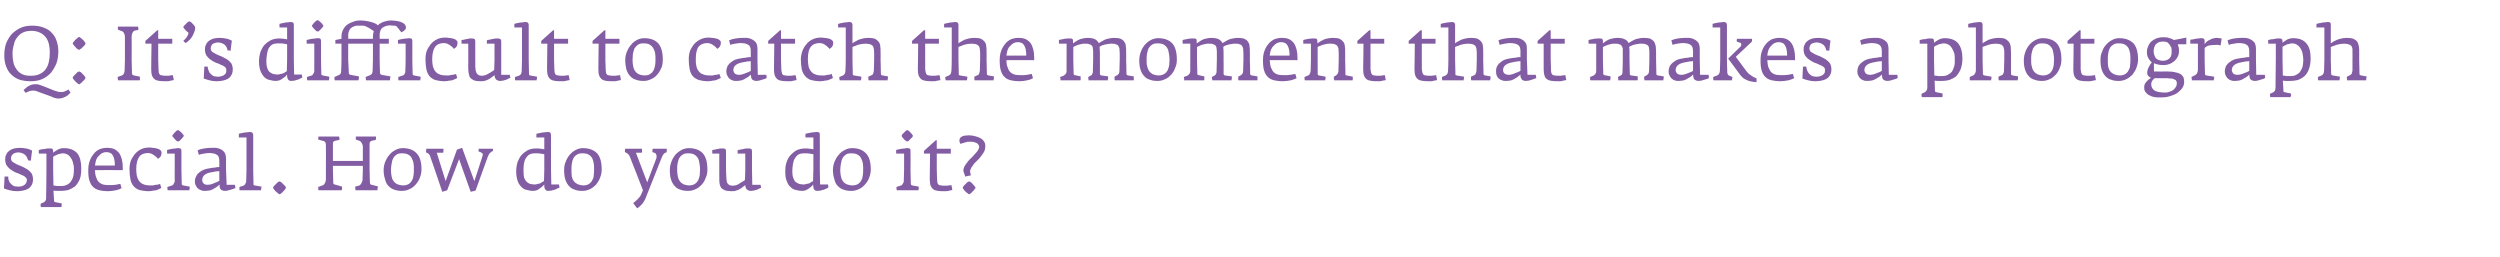<?xml version="1.0" standalone="no"?>
<!DOCTYPE svg PUBLIC "-//W3C//DTD SVG 1.1//EN" "http://www.w3.org/Graphics/SVG/1.1/DTD/svg11.dtd">
<svg xmlns="http://www.w3.org/2000/svg" version="1.1" width="818.5px" height="84px" viewBox="0 -5 818.5 84" style="top:-5px">
  <desc>Q: It’s difficult to catch the moment that makes a photograph special. How do you do it?</desc>
  <defs/>
  <g id="Polygon18906">
    <path d="M 10.8 53.6 C 10.8 52.9 10.6 52.2 10.3 51.7 C 9.9 51.2 9.5 50.8 8.9 50.4 C 8.4 50.1 7.8 49.8 7.2 49.5 C 6.6 49.3 6 49 5.5 48.8 C 4.9 48.5 4.5 48.2 4.1 48 C 3.8 47.7 3.6 47.3 3.6 46.9 C 3.6 46.3 3.8 45.8 4.3 45.4 C 4.7 45.1 5.3 44.9 6 44.9 C 6.8 44.9 7.5 45.2 8.1 45.6 C 8.7 46.1 9 46.8 9.2 47.5 C 9.15 47.49 10.1 47.6 10.1 47.6 C 10.1 47.6 10.5 44.26 10.5 44.3 C 9.9 44 9.2 43.7 8.5 43.6 C 7.8 43.5 7.2 43.4 6.5 43.4 C 5.8 43.4 5.2 43.5 4.6 43.6 C 4 43.8 3.5 44 3.1 44.3 C 2.7 44.6 2.3 45 2.1 45.5 C 1.8 46 1.7 46.5 1.7 47.2 C 1.7 48 1.9 48.7 2.2 49.2 C 2.6 49.7 3 50.2 3.5 50.5 C 4 50.9 4.6 51.2 5.2 51.5 C 5.8 51.7 6.4 51.9 6.9 52.2 C 7.4 52.4 7.9 52.6 8.2 52.9 C 8.6 53.2 8.8 53.5 8.8 53.9 C 8.8 54.3 8.7 54.7 8.5 55 C 8.4 55.2 8.1 55.5 7.9 55.6 C 7.6 55.8 7.3 55.9 7 56 C 6.6 56.1 6.2 56.1 5.8 56.1 C 5.3 56.1 4.9 56 4.5 55.9 C 4.1 55.7 3.8 55.4 3.5 55.1 C 3.2 54.8 3 54.5 2.9 54.1 C 2.7 53.7 2.7 53.2 2.7 52.8 C 2.65 52.81 1.5 52.8 1.5 52.8 C 1.5 52.8 1.27 56.69 1.3 56.7 C 1.8 56.9 2.4 57.1 3.2 57.3 C 3.9 57.5 4.7 57.6 5.7 57.6 C 6.3 57.6 6.9 57.5 7.5 57.4 C 8.1 57.3 8.7 57.1 9.2 56.8 C 9.7 56.5 10.1 56.1 10.4 55.5 C 10.7 55 10.8 54.4 10.8 53.6 Z M 26.6 50.1 C 26.6 48 26.2 46.3 25.3 45.2 C 24.3 44.1 22.9 43.5 20.9 43.5 C 20.1 43.5 19.4 43.7 18.9 44 C 18.3 44.3 17.8 44.7 17.4 45 C 17.4 45 17.4 44.5 17.4 44.5 C 17.4 44.1 17.3 43.9 17.2 43.8 C 17 43.6 16.8 43.6 16.4 43.6 C 16.1 43.6 15.8 43.6 15.5 43.6 C 15.2 43.7 14.8 43.7 14.5 43.8 C 14.1 43.8 13.8 43.9 13.5 43.9 C 13.2 44 12.9 44.1 12.7 44.1 C 12.7 44.11 12.7 45.3 12.7 45.3 L 15.2 45.3 L 15.2 50.5 C 15.2 50.5 15.15 59.71 15.1 59.7 C 15.1 60.1 15.1 60.4 14.9 60.7 C 14.7 61 14.5 61.2 14.2 61.3 C 14.2 61.3 13.3 61.7 13.3 61.7 C 13.3 61.8 13.3 61.9 13.3 62.1 C 13.3 62.3 13.3 62.6 13.4 62.8 C 13.4 62.8 20.1 62.8 20.1 62.8 C 20.1 62.7 20.2 62.4 20.2 62.2 C 20.2 61.9 20.2 61.7 20.2 61.6 C 20.2 61.6 18.2 61.2 18.2 61.2 C 17.9 61.1 17.8 61.1 17.8 61 C 17.7 60.9 17.7 60.8 17.7 60.6 C 17.7 60.6 17.5 57.4 17.5 57.4 C 17.9 57.4 18.2 57.5 18.5 57.5 C 18.9 57.5 19.3 57.5 19.9 57.5 C 20.8 57.5 21.6 57.4 22.4 57.2 C 23.2 56.9 23.9 56.5 24.6 56 C 25.2 55.4 25.7 54.6 26.1 53.7 C 26.5 52.7 26.6 51.5 26.6 50.1 Z M 24.2 50.6 C 24.2 51.4 24.1 52.1 24 52.7 C 23.8 53.4 23.6 53.9 23.2 54.4 C 22.9 54.9 22.5 55.2 21.9 55.5 C 21.4 55.8 20.7 55.9 20 55.9 C 19.5 55.9 19.2 55.9 18.9 55.9 C 18.7 55.9 18.5 55.9 18.3 55.8 C 18.2 55.8 18 55.8 17.9 55.8 C 17.8 55.8 17.6 55.7 17.5 55.7 C 17.5 55.71 17.4 50.5 17.4 50.5 C 17.4 50.5 17.42 46.34 17.4 46.3 C 17.5 46.3 17.7 46.1 17.9 46 C 18.1 45.9 18.3 45.8 18.6 45.7 C 18.9 45.5 19.2 45.4 19.5 45.4 C 19.8 45.3 20.2 45.2 20.5 45.2 C 21.2 45.2 21.8 45.4 22.3 45.7 C 22.7 46 23.1 46.5 23.4 47 C 23.7 47.5 23.9 48.1 24 48.7 C 24.2 49.4 24.2 50 24.2 50.6 Z M 40.2 50.7 C 40.2 50.7 40.17 49.96 40.2 50 C 40.2 48.9 40.1 48 39.9 47.2 C 39.7 46.4 39.4 45.7 39 45.1 C 38.6 44.6 38 44.1 37.4 43.8 C 36.7 43.5 35.9 43.4 35 43.4 C 34.1 43.4 33.2 43.6 32.5 43.9 C 31.7 44.3 31.1 44.8 30.6 45.5 C 30 46.2 29.6 47 29.3 47.9 C 29 48.8 28.9 49.7 28.9 50.8 C 28.9 52.2 29 53.3 29.3 54.2 C 29.6 55.1 30 55.8 30.6 56.3 C 31.1 56.8 31.8 57.1 32.6 57.3 C 33.4 57.5 34.4 57.6 35.4 57.6 C 35.9 57.6 36.3 57.5 36.7 57.5 C 37.1 57.4 37.5 57.4 37.9 57.3 C 38.3 57.2 38.7 57.1 39 57 C 39.4 56.8 39.6 56.7 39.8 56.6 C 39.8 56.6 39.4 55.2 39.4 55.2 C 39 55.3 38.4 55.4 37.8 55.5 C 37.1 55.6 36.6 55.6 36.1 55.6 C 35.4 55.6 34.8 55.6 34.2 55.5 C 33.6 55.4 33.1 55.2 32.6 54.8 C 32.2 54.5 31.8 54 31.6 53.3 C 31.3 52.7 31.1 51.8 31.1 50.7 C 31.1 50.66 40.2 50.7 40.2 50.7 Z M 37.6 49.2 C 37.6 49.2 31.1 49.2 31.1 49.2 C 31.2 48.5 31.3 47.9 31.5 47.3 C 31.7 46.8 32 46.3 32.4 46 C 32.7 45.6 33.1 45.3 33.5 45.1 C 33.9 44.9 34.3 44.8 34.8 44.8 C 35.9 44.8 36.6 45.2 37 46 C 37.4 46.7 37.6 47.8 37.6 49.2 Z M 52.9 45 C 52.9 44.6 52.7 44.3 52.4 44.1 C 52.1 43.8 51.7 43.7 51.3 43.6 C 50.9 43.5 50.4 43.4 50 43.4 C 49.5 43.3 49.1 43.3 48.8 43.3 C 47.8 43.3 46.9 43.5 46.1 43.9 C 45.3 44.3 44.7 44.8 44.1 45.5 C 43.6 46.2 43.1 46.9 42.8 47.7 C 42.5 48.6 42.4 49.5 42.4 50.4 C 42.4 51.6 42.5 52.7 42.7 53.7 C 42.9 54.6 43.2 55.3 43.7 55.9 C 44.2 56.5 44.8 56.9 45.6 57.2 C 46.4 57.4 47.5 57.6 48.7 57.6 C 49.2 57.6 49.8 57.5 50.2 57.4 C 50.7 57.4 51.1 57.3 51.4 57.2 C 51.8 57 52.1 56.9 52.3 56.8 C 52.6 56.7 52.7 56.6 52.8 56.5 C 52.8 56.5 52.4 55.2 52.4 55.2 C 52.3 55.3 52.1 55.3 51.8 55.4 C 51.6 55.5 51.3 55.5 51 55.5 C 50.7 55.6 50.4 55.6 50.1 55.7 C 49.8 55.7 49.5 55.7 49.3 55.7 C 48.3 55.7 47.5 55.6 46.9 55.3 C 46.3 55.1 45.9 54.7 45.5 54.2 C 45.2 53.8 45 53.2 44.8 52.6 C 44.7 51.9 44.6 51.2 44.6 50.4 C 44.6 48.5 45 47.1 45.6 46.3 C 46.2 45.5 47.2 45.1 48.5 45.1 C 48.9 45.1 49.2 45.2 49.5 45.3 C 49.8 45.4 50.1 45.6 50.4 45.8 C 50.7 46 50.9 46.2 51.2 46.4 C 51.4 46.6 51.6 46.9 51.7 47 C 52.1 46.8 52.4 46.5 52.6 46.2 C 52.8 45.9 52.9 45.4 52.9 45 Z M 60.2 39.5 C 60.2 39.4 60.1 39.2 59.9 39 C 59.8 38.8 59.6 38.6 59.4 38.4 C 59.2 38.2 58.9 38 58.7 37.8 C 58.5 37.7 58.4 37.6 58.3 37.6 C 58.2 37.6 58 37.7 57.8 37.8 C 57.6 38 57.4 38.2 57.2 38.4 C 57 38.6 56.8 38.8 56.7 39 C 56.5 39.2 56.4 39.4 56.4 39.5 C 56.4 39.6 56.5 39.7 56.7 39.9 C 56.8 40.1 57 40.3 57.2 40.5 C 57.4 40.8 57.6 40.9 57.8 41.1 C 58 41.3 58.2 41.3 58.3 41.3 C 58.4 41.3 58.6 41.3 58.8 41.1 C 59 40.9 59.2 40.7 59.4 40.5 C 59.6 40.3 59.8 40.1 59.9 39.9 C 60.1 39.7 60.2 39.5 60.2 39.5 Z M 62.1 56.3 C 62.1 56.2 62.1 56.1 62.1 56.1 C 62.1 56.1 59.9 55.7 59.9 55.7 C 59.8 55.6 59.7 55.6 59.6 55.5 C 59.5 55.5 59.5 55.3 59.5 55.1 C 59.5 55.11 59.4 50.5 59.4 50.5 C 59.4 50.5 59.42 44.41 59.4 44.4 C 59.4 44.1 59.3 43.8 59.2 43.7 C 59 43.6 58.8 43.5 58.4 43.5 C 58.1 43.5 57.8 43.5 57.5 43.6 C 57.2 43.6 56.8 43.7 56.5 43.7 C 56.1 43.8 55.8 43.8 55.5 43.9 C 55.2 44 54.9 44 54.7 44.1 C 54.7 44.06 54.7 45.3 54.7 45.3 L 57.2 45.3 L 57.2 50.5 C 57.2 50.5 57.17 54.34 57.2 54.3 C 57.2 54.6 57.1 54.8 56.9 55.1 C 56.8 55.4 56.6 55.6 56.4 55.7 C 56.4 55.7 54.8 56.2 54.8 56.2 C 54.8 56.6 54.8 57 54.9 57.3 C 54.9 57.3 62 57.3 62 57.3 C 62 57.3 62 57.2 62 57 C 62 56.9 62.1 56.8 62.1 56.7 C 62.1 56.5 62.1 56.4 62.1 56.3 C 62.1 56.3 62.1 56.3 62.1 56.3 Z M 77.1 56.5 C 77.07 56.46 76.9 55.5 76.9 55.5 L 74.2 55.5 L 74 50.5 C 74 50.5 74 47.01 74 47 C 74 46.1 73.8 45.4 73.5 44.9 C 73.2 44.5 72.8 44.1 72.3 43.9 C 71.8 43.6 71.2 43.5 70.7 43.4 C 70.1 43.4 69.6 43.4 69.1 43.4 C 68.3 43.4 67.6 43.5 66.8 43.6 C 66.1 43.7 65.4 43.9 64.7 44.2 C 64.7 44.2 65.1 45.7 65.1 45.7 C 65.6 45.5 66.1 45.4 66.7 45.3 C 67.4 45.2 67.9 45.1 68.4 45.1 C 69.6 45.1 70.5 45.3 71 45.7 C 71.6 46 71.8 46.7 71.8 47.7 C 71.8 47.7 71.8 49.7 71.8 49.7 C 71.8 49.7 71.7 49.7 71.4 49.7 C 71.1 49.7 70.7 49.8 70.1 49.9 C 69.6 49.9 69.1 50 68.6 50.1 C 68 50.2 67.4 50.3 66.9 50.5 C 66.3 50.7 65.8 51 65.3 51.4 C 64.9 51.7 64.5 52.1 64.3 52.6 C 64 53.1 63.8 53.7 63.8 54.4 C 63.8 54.9 63.9 55.4 64.1 55.7 C 64.3 56.1 64.5 56.5 64.8 56.7 C 65.1 57 65.5 57.2 65.9 57.3 C 66.3 57.5 66.7 57.5 67.1 57.5 C 67.8 57.5 68.3 57.4 68.9 57.3 C 69.4 57.1 69.9 56.9 70.3 56.6 C 70.7 56.4 71 56.2 71.3 55.9 C 71.6 55.7 71.8 55.5 71.9 55.4 C 71.9 55.6 71.9 55.9 71.9 56.1 C 72 56.4 72 56.6 72.1 56.8 C 72.3 57 72.4 57.2 72.7 57.3 C 72.9 57.4 73.3 57.5 73.7 57.5 C 73.9 57.5 74.2 57.4 74.5 57.4 C 74.9 57.3 75.2 57.2 75.6 57.1 C 75.9 57 76.2 56.9 76.5 56.8 C 76.8 56.7 77 56.6 77.1 56.5 Z M 71.8 54.2 C 71.3 54.5 70.9 54.7 70.5 54.8 C 70.1 55 69.7 55.1 69.3 55.3 C 68.8 55.4 68.4 55.5 68 55.5 C 67.3 55.5 66.8 55.3 66.6 55 C 66.3 54.7 66.2 54.3 66.2 54 C 66.2 52.7 67 51.9 68.7 51.5 C 69.1 51.4 69.4 51.4 69.8 51.3 C 70.1 51.2 70.5 51.2 70.8 51.1 C 71.1 51.1 71.4 51.1 71.8 51 C 71.8 51 71.8 54.2 71.8 54.2 Z M 85.6 56.3 C 85.6 56.2 85.6 56.1 85.6 56.1 C 85.6 56.1 83.3 55.7 83.3 55.7 C 83.2 55.6 83.1 55.6 83 55.5 C 83 55.5 83 55.4 83 55.2 C 83 55.19 82.9 50.5 82.9 50.5 C 82.9 50.5 82.87 39.21 82.9 39.2 C 82.9 38.6 82.5 38.2 81.9 38.2 C 81.6 38.2 81.3 38.3 81 38.3 C 80.6 38.3 80.3 38.4 80 38.4 C 79.6 38.5 79.3 38.5 79 38.6 C 78.7 38.7 78.4 38.7 78.2 38.8 C 78.17 38.79 78.2 40 78.2 40 L 80.7 40 L 80.7 50.5 C 80.7 50.5 80.57 54.36 80.6 54.4 C 80.6 54.6 80.5 54.9 80.3 55.2 C 80.2 55.5 80 55.6 79.7 55.8 C 79.7 55.8 78.4 56.2 78.4 56.2 C 78.4 56.4 78.4 56.6 78.4 56.8 C 78.4 57 78.4 57.2 78.4 57.3 C 78.4 57.3 85.4 57.3 85.4 57.3 C 85.5 57.3 85.5 57.2 85.5 57.1 C 85.5 56.9 85.5 56.8 85.5 56.7 C 85.6 56.6 85.6 56.5 85.6 56.3 C 85.6 56.3 85.6 56.3 85.6 56.3 Z M 93.6 56.5 C 93.6 56.4 93.6 56.2 93.4 56 C 93.2 55.7 93 55.5 92.7 55.3 C 92.5 55 92.3 54.8 92 54.6 C 91.8 54.5 91.6 54.4 91.5 54.4 C 91.4 54.4 91.3 54.5 91 54.6 C 90.8 54.8 90.6 55 90.3 55.3 C 90.1 55.5 89.9 55.7 89.7 55.9 C 89.5 56.2 89.4 56.3 89.4 56.5 C 89.4 56.6 89.5 56.7 89.7 57 C 89.9 57.2 90.1 57.5 90.3 57.7 C 90.6 57.9 90.8 58.1 91 58.3 C 91.3 58.5 91.4 58.6 91.5 58.6 C 91.6 58.6 91.8 58.5 92.1 58.3 C 92.3 58.1 92.5 57.9 92.8 57.6 C 93 57.4 93.2 57.2 93.4 56.9 C 93.6 56.7 93.6 56.5 93.6 56.5 Z M 123.7 56.3 C 123.7 56.2 123.7 56.1 123.7 56 C 123.7 56 121.6 55.5 121.6 55.5 C 121.3 55.5 121.1 55.1 121.1 54.5 C 121.1 54.54 121 50.5 121 50.5 C 121 50.5 121 42.06 121 42.1 C 121 41.7 121.1 41.5 121.2 41.4 C 121.3 41.3 121.5 41.2 121.7 41.1 C 121.7 41.1 123 40.8 123 40.8 C 123.1 40.6 123.1 40.4 123.1 40.3 C 123.1 40.1 123.1 39.9 123.1 39.7 C 123.1 39.7 116.5 39.7 116.5 39.7 C 116.5 39.8 116.5 40 116.5 40.2 C 116.5 40.4 116.5 40.6 116.5 40.7 C 116.5 40.7 117.7 41.1 117.7 41.1 C 117.9 41.2 118.1 41.3 118.2 41.5 C 118.3 41.6 118.4 41.8 118.5 42 C 118.6 42.2 118.7 42.3 118.7 42.5 C 118.8 42.7 118.8 42.9 118.8 43.1 C 118.77 43.07 118.8 47.7 118.8 47.7 L 109 47.7 C 109 47.7 108.97 42.14 109 42.1 C 109 41.8 109 41.6 109.1 41.5 C 109.2 41.3 109.4 41.2 109.7 41.1 C 109.7 41.1 111.1 40.8 111.1 40.8 C 111.2 40.6 111.2 40.4 111.1 40.2 C 111.1 40 111.1 39.8 111 39.7 C 111 39.7 104.3 39.7 104.3 39.7 C 104.2 39.8 104.2 40 104.2 40.2 C 104.2 40.4 104.2 40.6 104.2 40.7 C 104.2 40.7 106 41.2 106 41.2 C 106.3 41.3 106.5 41.5 106.6 41.8 C 106.7 42.1 106.7 42.5 106.7 42.8 C 106.75 42.81 106.7 50.5 106.7 50.5 C 106.7 50.5 106.7 53.71 106.7 53.7 C 106.7 53.9 106.7 54.1 106.6 54.3 C 106.6 54.5 106.5 54.7 106.4 54.9 C 106.3 55.1 106.2 55.2 106.1 55.4 C 105.9 55.5 105.8 55.6 105.6 55.7 C 105.6 55.7 104.2 56.2 104.2 56.2 C 104.2 56.4 104.2 56.6 104.2 56.8 C 104.2 57 104.2 57.2 104.3 57.3 C 104.3 57.3 111.9 57.3 111.9 57.3 C 111.9 57.3 111.9 57.2 111.9 57.1 C 112 56.9 112 56.8 112 56.7 C 112 56.6 112 56.5 112 56.3 C 112 56.2 112 56.1 112 56.1 C 112 56.1 109.6 55.4 109.6 55.4 C 109.4 55.4 109.3 55.3 109.2 55.2 C 109.1 55 109.1 54.8 109.1 54.5 C 109.07 54.51 109 50.5 109 50.5 L 109 49.3 L 118.8 49.3 L 118.8 50.5 C 118.8 50.5 118.72 53.51 118.7 53.5 C 118.7 53.7 118.7 53.9 118.7 54.1 C 118.6 54.4 118.5 54.6 118.4 54.8 C 118.3 55 118.2 55.3 118 55.4 C 117.9 55.6 117.6 55.8 117.4 55.8 C 117.4 55.8 116.3 56.1 116.3 56.1 C 116.3 56.3 116.3 56.5 116.3 56.7 C 116.4 56.9 116.4 57.2 116.4 57.3 C 116.4 57.3 123.5 57.3 123.5 57.3 C 123.6 57.3 123.6 57.2 123.6 57 C 123.6 56.9 123.6 56.8 123.6 56.7 C 123.7 56.5 123.7 56.4 123.7 56.3 C 123.7 56.3 123.7 56.3 123.7 56.3 Z M 138 50.5 C 138 48.1 137.5 46.3 136.4 45.2 C 135.4 44.1 133.9 43.5 131.9 43.5 C 131 43.5 130.2 43.7 129.5 44.1 C 128.7 44.5 128 45 127.5 45.7 C 126.9 46.3 126.5 47.1 126.1 48 C 125.8 48.8 125.6 49.7 125.6 50.7 C 125.6 51.9 125.8 52.9 126.1 53.8 C 126.3 54.7 126.7 55.4 127.2 55.9 C 127.8 56.5 128.4 56.9 129.1 57.1 C 129.9 57.4 130.7 57.5 131.6 57.5 C 132.5 57.5 133.4 57.3 134.1 56.9 C 134.9 56.6 135.6 56 136.1 55.4 C 136.7 54.7 137.2 54 137.5 53.1 C 137.8 52.3 138 51.4 138 50.5 Z M 135.5 50.4 C 135.5 51 135.5 51.7 135.4 52.3 C 135.3 53 135.2 53.5 134.9 54 C 134.7 54.5 134.3 54.9 133.9 55.2 C 133.4 55.5 132.8 55.7 132 55.7 C 131.2 55.7 130.6 55.5 130 55.3 C 129.5 55 129.1 54.7 128.8 54.2 C 128.5 53.8 128.3 53.3 128.2 52.7 C 128.1 52.1 128 51.4 128 50.7 C 128 50 128.1 49.4 128.2 48.7 C 128.3 48.1 128.4 47.5 128.7 46.9 C 128.9 46.4 129.3 46 129.7 45.7 C 130.2 45.3 130.8 45.2 131.6 45.2 C 132.4 45.2 133.1 45.3 133.6 45.6 C 134.2 45.9 134.6 46.3 134.8 46.8 C 135.1 47.3 135.3 47.9 135.4 48.5 C 135.5 49.1 135.5 49.7 135.5 50.4 Z M 161.4 44.2 C 161.4 44 161.4 43.9 161.4 43.7 C 161.4 43.7 156.7 43.7 156.7 43.7 C 156.7 43.9 156.7 44.1 156.7 44.6 C 156.7 44.6 157.5 44.9 157.5 44.9 C 157.7 45 157.8 45.1 158 45.3 C 158.1 45.5 158.1 45.8 158 46 C 158.05 45.99 155.3 54.3 155.3 54.3 L 151.3 43.4 L 149.6 44 L 145.9 54.3 L 143 45 C 143 45 145.1 44.99 145.1 45 C 145.2 44.4 145.2 44 145.2 43.7 C 145.2 43.7 139.6 43.7 139.6 43.7 C 139.6 43.8 139.5 44 139.5 44.3 C 139.5 44.5 139.5 44.7 139.5 44.9 C 139.8 45 140.1 45.2 140.4 45.4 C 140.6 45.7 140.9 46.1 141 46.7 C 141.05 46.66 144.8 57.8 144.8 57.8 L 146.4 57.3 L 150.3 47.1 L 154.1 57.8 L 155.7 57.4 C 155.7 57.4 159.6 46.59 159.6 46.6 C 159.8 46 160.1 45.5 160.3 45.2 C 160.6 44.9 160.9 44.7 161 44.6 C 161.2 44.6 161.3 44.5 161.3 44.5 C 161.4 44.4 161.4 44.3 161.4 44.2 C 161.4 44.2 161.4 44.2 161.4 44.2 Z M 183.2 56.4 C 183.17 56.41 183 55.4 183 55.4 L 180.5 55.4 L 180.4 50.5 C 180.4 50.5 180.37 39.14 180.4 39.1 C 180.4 38.8 180.3 38.6 180.1 38.4 C 180 38.3 179.7 38.2 179.4 38.2 C 179.1 38.2 178.8 38.3 178.4 38.3 C 178.1 38.3 177.8 38.4 177.4 38.4 C 177.1 38.5 176.8 38.6 176.4 38.6 C 176.1 38.7 175.9 38.8 175.6 38.8 C 175.65 38.81 175.6 40 175.6 40 L 178.2 40 C 178.2 40 178.2 43.86 178.2 43.9 C 177.8 43.8 177.4 43.7 177 43.7 C 176.6 43.6 176.1 43.6 175.4 43.6 C 174.5 43.6 173.7 43.8 172.9 44.1 C 172.2 44.5 171.5 45 170.9 45.6 C 170.3 46.2 169.9 47 169.5 47.9 C 169.2 48.9 169 49.9 169 51.1 C 169 52.4 169.2 53.5 169.5 54.3 C 169.8 55.2 170.3 55.8 170.8 56.3 C 171.3 56.8 171.9 57.1 172.6 57.2 C 173.2 57.4 173.9 57.5 174.5 57.5 C 174.9 57.5 175.3 57.4 175.7 57.3 C 176.1 57.1 176.4 57 176.7 56.7 C 177 56.5 177.3 56.3 177.5 56.1 C 177.8 55.8 178 55.6 178.2 55.4 C 178.2 55.7 178.2 55.9 178.2 56.1 C 178.2 56.4 178.3 56.6 178.4 56.8 C 178.5 57 178.6 57.2 178.8 57.3 C 178.9 57.4 179.2 57.5 179.5 57.5 C 179.8 57.5 180.2 57.4 180.5 57.4 C 180.9 57.3 181.2 57.2 181.6 57.1 C 181.9 57 182.2 56.9 182.5 56.7 C 182.8 56.6 183 56.5 183.2 56.4 Z M 178.2 50.5 C 178.2 50.5 178.1 54.34 178.1 54.3 C 177.9 54.4 177.7 54.5 177.5 54.6 C 177.3 54.8 177.1 54.9 176.9 55 C 176.6 55.1 176.4 55.2 176.1 55.2 C 175.8 55.3 175.4 55.4 175.1 55.4 C 174.5 55.4 174 55.3 173.5 55.2 C 173.1 55 172.7 54.8 172.4 54.5 C 172.1 54.2 171.8 53.7 171.6 53.2 C 171.5 52.7 171.4 52 171.4 51.1 C 171.4 50.3 171.4 49.5 171.5 48.8 C 171.6 48.1 171.8 47.4 172.1 46.9 C 172.4 46.4 172.8 45.9 173.3 45.6 C 173.8 45.3 174.5 45.2 175.3 45.2 C 176 45.2 176.6 45.2 177 45.3 C 177.5 45.4 177.9 45.4 178.2 45.5 C 178.2 45.51 178.2 50.5 178.2 50.5 Z M 197 50.5 C 197 48.1 196.5 46.3 195.5 45.2 C 194.4 44.1 192.9 43.5 190.9 43.5 C 190 43.5 189.2 43.7 188.5 44.1 C 187.7 44.5 187.1 45 186.5 45.7 C 186 46.3 185.5 47.1 185.2 48 C 184.8 48.8 184.7 49.7 184.7 50.7 C 184.7 51.9 184.8 52.9 185.1 53.8 C 185.4 54.7 185.8 55.4 186.3 55.9 C 186.8 56.5 187.4 56.9 188.2 57.1 C 188.9 57.4 189.7 57.5 190.7 57.5 C 191.6 57.5 192.4 57.3 193.2 56.9 C 193.9 56.6 194.6 56 195.2 55.4 C 195.7 54.7 196.2 54 196.5 53.1 C 196.8 52.3 197 51.4 197 50.5 Z M 194.5 50.4 C 194.5 51 194.5 51.7 194.4 52.3 C 194.4 53 194.2 53.5 193.9 54 C 193.7 54.5 193.3 54.9 192.9 55.2 C 192.4 55.5 191.8 55.7 191.1 55.7 C 190.3 55.7 189.6 55.5 189.1 55.3 C 188.6 55 188.1 54.7 187.8 54.2 C 187.5 53.8 187.3 53.3 187.2 52.7 C 187.1 52.1 187.1 51.4 187.1 50.7 C 187.1 50 187.1 49.4 187.2 48.7 C 187.3 48.1 187.4 47.5 187.7 46.9 C 187.9 46.4 188.3 46 188.8 45.7 C 189.2 45.3 189.9 45.2 190.6 45.2 C 191.5 45.2 192.2 45.3 192.7 45.6 C 193.2 45.9 193.6 46.3 193.9 46.8 C 194.1 47.3 194.3 47.9 194.4 48.5 C 194.5 49.1 194.5 49.7 194.5 50.4 Z M 218.3 43.7 C 218.3 43.7 213.7 43.7 213.7 43.7 C 213.7 43.8 213.6 43.9 213.6 44.1 C 213.6 44.3 213.6 44.5 213.6 44.6 C 213.6 44.7 213.6 44.8 213.6 44.8 C 213.6 44.8 214.2 45 214.2 45 C 214.6 45.1 214.8 45.4 214.9 45.7 C 215 46.1 215 46.4 214.9 46.8 C 214.87 46.81 211.9 54.7 211.9 54.7 L 208.2 45 C 208.2 45 210.15 44.99 210.1 45 C 210.2 44.8 210.2 44.6 210.2 44.4 C 210.2 44.2 210.2 43.9 210.2 43.7 C 210.2 43.7 204.7 43.7 204.7 43.7 C 204.7 43.9 204.6 44 204.6 44.2 C 204.6 44.4 204.6 44.6 204.6 44.8 C 205.1 45 205.4 45.2 205.7 45.5 C 206 45.8 206.1 46 206.2 46.3 C 206.25 46.26 210.5 57.3 210.5 57.3 C 210.5 57.3 209.87 58.71 209.9 58.7 C 209.8 59 209.6 59.2 209.4 59.5 C 209.2 59.8 208.9 60 208.7 60.3 C 208.4 60.5 208.2 60.8 207.9 61 C 207.7 61.2 207.5 61.3 207.3 61.5 C 207.3 61.5 208.6 63.2 208.6 63.2 C 209.3 62.8 209.9 62.2 210.4 61.6 C 210.9 60.9 211.3 60.2 211.6 59.3 C 211.6 59.3 216.6 46.7 216.6 46.7 C 216.8 46.3 216.9 46 217 45.8 C 217.2 45.5 217.3 45.4 217.4 45.3 C 217.6 45.1 217.7 45.1 217.8 45 C 218 45 218.1 44.9 218.2 44.9 C 218.3 44.7 218.3 44.5 218.3 44.3 C 218.3 44.1 218.3 43.9 218.3 43.7 Z M 231.6 50.5 C 231.6 48.1 231.1 46.3 230.1 45.2 C 229.1 44.1 227.5 43.5 225.5 43.5 C 224.7 43.5 223.9 43.7 223.1 44.1 C 222.4 44.5 221.7 45 221.1 45.7 C 220.6 46.3 220.1 47.1 219.8 48 C 219.5 48.8 219.3 49.7 219.3 50.7 C 219.3 51.9 219.4 52.9 219.7 53.8 C 220 54.7 220.4 55.4 220.9 55.9 C 221.4 56.5 222 56.9 222.8 57.1 C 223.5 57.4 224.4 57.5 225.3 57.5 C 226.2 57.5 227 57.3 227.8 56.9 C 228.6 56.6 229.2 56 229.8 55.4 C 230.4 54.7 230.8 54 231.1 53.1 C 231.5 52.3 231.6 51.4 231.6 50.5 Z M 229.2 50.4 C 229.2 51 229.1 51.7 229.1 52.3 C 229 53 228.8 53.5 228.6 54 C 228.3 54.5 228 54.9 227.5 55.2 C 227.1 55.5 226.4 55.7 225.7 55.7 C 224.9 55.7 224.2 55.5 223.7 55.3 C 223.2 55 222.8 54.7 222.5 54.2 C 222.2 53.8 222 53.3 221.9 52.7 C 221.8 52.1 221.7 51.4 221.7 50.7 C 221.7 50 221.7 49.4 221.8 48.7 C 221.9 48.1 222.1 47.5 222.3 46.9 C 222.6 46.4 222.9 46 223.4 45.7 C 223.9 45.3 224.5 45.2 225.2 45.2 C 226.1 45.2 226.8 45.3 227.3 45.6 C 227.8 45.9 228.2 46.3 228.5 46.8 C 228.8 47.3 228.9 47.9 229 48.5 C 229.1 49.1 229.2 49.7 229.2 50.4 Z M 249.2 56.5 C 249.22 56.46 249 55.5 249 55.5 L 246.3 55.5 L 246.2 50.5 C 246.2 50.5 246.2 44.49 246.2 44.5 C 246.2 44.2 246.1 43.9 246 43.8 C 245.8 43.7 245.6 43.6 245.2 43.6 C 244.9 43.6 244.6 43.6 244.3 43.6 C 243.9 43.7 243.6 43.7 243.3 43.8 C 242.9 43.9 242.6 43.9 242.3 44 C 242 44 241.7 44.1 241.5 44.2 C 241.5 44.15 241.5 45.3 241.5 45.3 L 244 45.3 L 244 50.5 C 244 50.5 243.92 53.94 243.9 53.9 C 243.8 54.1 243.5 54.2 243.2 54.4 C 242.9 54.6 242.6 54.8 242.2 55 C 241.9 55.3 241.5 55.4 241.1 55.6 C 240.7 55.7 240.3 55.8 239.9 55.8 C 239.5 55.8 239.1 55.7 238.8 55.6 C 238.5 55.4 238.3 55.2 238.1 54.9 C 238 54.7 237.9 54.3 237.9 54 C 237.8 53.6 237.8 53.2 237.8 52.8 C 237.77 52.84 237.7 50.5 237.7 50.5 C 237.7 50.5 237.7 44.49 237.7 44.5 C 237.7 44.2 237.6 43.9 237.5 43.8 C 237.3 43.7 237.1 43.6 236.7 43.6 C 236.5 43.6 236.2 43.6 235.8 43.6 C 235.5 43.7 235.2 43.7 234.9 43.8 C 234.6 43.8 234.3 43.9 234 44 C 233.7 44 233.4 44.1 233.2 44.1 C 233.22 44.13 233.2 45.3 233.2 45.3 L 235.5 45.3 C 235.5 45.3 235.47 53.54 235.5 53.5 C 235.5 54.1 235.5 54.7 235.6 55.2 C 235.7 55.7 235.9 56.1 236.1 56.5 C 236.4 56.8 236.8 57.1 237.3 57.3 C 237.9 57.5 238.6 57.6 239.5 57.6 C 240 57.6 240.5 57.6 241 57.4 C 241.4 57.3 241.9 57.1 242.2 56.9 C 242.6 56.7 242.9 56.5 243.2 56.2 C 243.5 56 243.8 55.8 244 55.6 C 244 56 244.1 56.3 244.2 56.5 C 244.3 56.8 244.5 57 244.6 57.1 C 244.8 57.2 245 57.3 245.2 57.4 C 245.4 57.5 245.6 57.5 245.8 57.5 C 246.2 57.5 246.5 57.4 246.8 57.4 C 247.2 57.3 247.5 57.2 247.8 57.1 C 248.1 57 248.4 56.9 248.7 56.7 C 248.9 56.6 249.1 56.5 249.2 56.5 Z M 271.2 56.4 C 271.25 56.41 271.1 55.4 271.1 55.4 L 268.5 55.4 L 268.4 50.5 C 268.4 50.5 268.45 39.14 268.4 39.1 C 268.4 38.8 268.4 38.6 268.2 38.4 C 268.1 38.3 267.8 38.2 267.4 38.2 C 267.2 38.2 266.9 38.3 266.5 38.3 C 266.2 38.3 265.9 38.4 265.5 38.4 C 265.2 38.5 264.8 38.6 264.5 38.6 C 264.2 38.7 263.9 38.8 263.7 38.8 C 263.72 38.81 263.7 40 263.7 40 L 266.3 40 C 266.3 40 266.27 43.86 266.3 43.9 C 265.9 43.8 265.5 43.7 265.1 43.7 C 264.7 43.6 264.1 43.6 263.5 43.6 C 262.6 43.6 261.8 43.8 261 44.1 C 260.2 44.5 259.6 45 259 45.6 C 258.4 46.2 257.9 47 257.6 47.9 C 257.2 48.9 257.1 49.9 257.1 51.1 C 257.1 52.4 257.2 53.5 257.6 54.3 C 257.9 55.2 258.3 55.8 258.9 56.3 C 259.4 56.8 260 57.1 260.6 57.2 C 261.3 57.4 261.9 57.5 262.6 57.5 C 263 57.5 263.4 57.4 263.8 57.3 C 264.1 57.1 264.5 57 264.8 56.7 C 265.1 56.5 265.4 56.3 265.6 56.1 C 265.9 55.8 266.1 55.6 266.2 55.4 C 266.2 55.7 266.3 55.9 266.3 56.1 C 266.3 56.4 266.4 56.6 266.4 56.8 C 266.5 57 266.7 57.2 266.8 57.3 C 267 57.4 267.2 57.5 267.5 57.5 C 267.9 57.5 268.3 57.4 268.6 57.4 C 269 57.3 269.3 57.2 269.7 57.1 C 270 57 270.3 56.9 270.6 56.7 C 270.9 56.6 271.1 56.5 271.2 56.4 Z M 266.3 50.5 C 266.3 50.5 266.17 54.34 266.2 54.3 C 266 54.4 265.8 54.5 265.6 54.6 C 265.4 54.8 265.2 54.9 265 55 C 264.7 55.1 264.4 55.2 264.1 55.2 C 263.8 55.3 263.5 55.4 263.2 55.4 C 262.6 55.4 262.1 55.3 261.6 55.2 C 261.2 55 260.8 54.8 260.4 54.5 C 260.1 54.2 259.9 53.7 259.7 53.2 C 259.5 52.7 259.4 52 259.4 51.1 C 259.4 50.3 259.5 49.5 259.6 48.8 C 259.7 48.1 259.9 47.4 260.2 46.9 C 260.5 46.4 260.9 45.9 261.4 45.6 C 261.9 45.3 262.6 45.2 263.4 45.2 C 264.1 45.2 264.7 45.2 265.1 45.3 C 265.6 45.4 265.9 45.4 266.3 45.5 C 266.27 45.51 266.3 50.5 266.3 50.5 Z M 285.1 50.5 C 285.1 48.1 284.6 46.3 283.5 45.2 C 282.5 44.1 281 43.5 279 43.5 C 278.1 43.5 277.3 43.7 276.6 44.1 C 275.8 44.5 275.1 45 274.6 45.7 C 274 46.3 273.6 47.1 273.2 48 C 272.9 48.8 272.7 49.7 272.7 50.7 C 272.7 51.9 272.9 52.9 273.2 53.8 C 273.4 54.7 273.8 55.4 274.3 55.9 C 274.9 56.5 275.5 56.9 276.2 57.1 C 277 57.4 277.8 57.5 278.7 57.5 C 279.6 57.5 280.5 57.3 281.2 56.9 C 282 56.6 282.7 56 283.2 55.4 C 283.8 54.7 284.3 54 284.6 53.1 C 284.9 52.3 285.1 51.4 285.1 50.5 Z M 282.6 50.4 C 282.6 51 282.6 51.7 282.5 52.3 C 282.4 53 282.3 53.5 282 54 C 281.8 54.5 281.4 54.9 281 55.2 C 280.5 55.5 279.9 55.7 279.1 55.7 C 278.3 55.7 277.7 55.5 277.1 55.3 C 276.6 55 276.2 54.7 275.9 54.2 C 275.6 53.8 275.4 53.3 275.3 52.7 C 275.2 52.1 275.1 51.4 275.1 50.7 C 275.1 50 275.2 49.4 275.3 48.7 C 275.4 48.1 275.5 47.5 275.8 46.9 C 276 46.4 276.4 46 276.8 45.7 C 277.3 45.3 277.9 45.2 278.7 45.2 C 279.5 45.2 280.2 45.3 280.7 45.6 C 281.3 45.9 281.7 46.3 281.9 46.8 C 282.2 47.3 282.4 47.9 282.5 48.5 C 282.6 49.1 282.6 49.7 282.6 50.4 Z M 298.9 39.5 C 298.9 39.4 298.8 39.2 298.6 39 C 298.5 38.8 298.3 38.6 298.1 38.4 C 297.9 38.2 297.7 38 297.5 37.8 C 297.3 37.7 297.1 37.6 297 37.6 C 296.9 37.6 296.8 37.7 296.6 37.8 C 296.4 38 296.2 38.2 296 38.4 C 295.8 38.6 295.6 38.8 295.4 39 C 295.3 39.2 295.2 39.4 295.2 39.5 C 295.2 39.6 295.3 39.7 295.4 39.9 C 295.6 40.1 295.7 40.3 295.9 40.5 C 296.1 40.8 296.4 40.9 296.6 41.1 C 296.8 41.3 296.9 41.3 297 41.3 C 297.1 41.3 297.3 41.3 297.5 41.1 C 297.7 40.9 297.9 40.7 298.1 40.5 C 298.3 40.3 298.5 40.1 298.7 39.9 C 298.8 39.7 298.9 39.5 298.9 39.5 Z M 300.8 56.3 C 300.8 56.2 300.8 56.1 300.8 56.1 C 300.8 56.1 298.6 55.7 298.6 55.7 C 298.5 55.6 298.4 55.6 298.3 55.5 C 298.3 55.5 298.2 55.3 298.2 55.1 C 298.22 55.11 298.1 50.5 298.1 50.5 C 298.1 50.5 298.15 44.41 298.1 44.4 C 298.1 44.1 298.1 43.8 297.9 43.7 C 297.8 43.6 297.5 43.5 297.1 43.5 C 296.9 43.5 296.6 43.5 296.2 43.6 C 295.9 43.6 295.6 43.7 295.2 43.7 C 294.9 43.8 294.5 43.8 294.2 43.9 C 293.9 44 293.6 44 293.4 44.1 C 293.42 44.06 293.4 45.3 293.4 45.3 L 296 45.3 L 296 50.5 C 296 50.5 295.9 54.34 295.9 54.3 C 295.9 54.6 295.8 54.8 295.6 55.1 C 295.5 55.4 295.3 55.6 295.1 55.7 C 295.1 55.7 293.5 56.2 293.5 56.2 C 293.5 56.6 293.5 57 293.6 57.3 C 293.6 57.3 300.7 57.3 300.7 57.3 C 300.7 57.3 300.7 57.2 300.7 57 C 300.8 56.9 300.8 56.8 300.8 56.7 C 300.8 56.5 300.8 56.4 300.8 56.3 C 300.8 56.3 300.8 56.3 300.8 56.3 Z M 311.8 57.2 C 311.8 57.2 311.5 55.6 311.5 55.6 C 311.3 55.6 311 55.7 310.7 55.7 C 310.3 55.8 309.9 55.8 309.4 55.8 C 308.9 55.8 308.4 55.8 308.1 55.7 C 307.8 55.7 307.5 55.6 307.3 55.5 C 307.1 55.3 307 55.1 306.9 54.8 C 306.9 54.5 306.8 54.1 306.8 53.6 C 306.8 53.59 306.7 50.5 306.7 50.5 L 306.7 45.3 L 311.3 45.3 L 311.3 43.7 L 306.7 43.7 L 306.7 40.9 L 306.4 40.9 L 302.5 44.4 L 302.5 45.3 L 304.5 45.3 C 304.5 45.3 304.4 53.61 304.4 53.6 C 304.4 54.5 304.5 55.3 304.7 55.8 C 304.9 56.3 305.2 56.7 305.6 57 C 306 57.3 306.5 57.4 307.1 57.5 C 307.8 57.6 308.5 57.6 309.4 57.6 C 309.8 57.6 310.3 57.6 310.8 57.4 C 311.3 57.3 311.6 57.3 311.8 57.2 Z M 322.6 42.7 C 322.6 42.3 322.5 41.8 322.2 41.4 C 322 41 321.6 40.6 321.1 40.3 C 320.6 40 320 39.8 319.3 39.6 C 318.6 39.4 317.9 39.3 317.1 39.3 C 316.7 39.3 316.4 39.4 316 39.4 C 315.7 39.4 315.4 39.5 315.1 39.6 C 314.8 39.8 314.6 39.9 314.4 40.1 C 314.2 40.4 314.1 40.7 314.1 41 C 314.1 41.3 314.2 41.7 314.4 42.1 C 314.8 42 315.1 41.9 315.4 41.8 C 315.6 41.7 315.9 41.7 316.1 41.6 C 316.3 41.5 316.6 41.5 316.8 41.4 C 317.1 41.4 317.4 41.4 317.7 41.4 C 318.3 41.4 318.7 41.4 319.1 41.6 C 319.5 41.7 319.8 41.8 320 42 C 320.2 42.2 320.4 42.4 320.4 42.5 C 320.5 42.7 320.6 42.9 320.6 43 C 320.6 43.4 320.4 43.8 320.2 44.2 C 319.9 44.6 319.6 45 319.2 45.4 C 318.9 45.8 318.4 46.3 318 46.7 C 317.5 47.1 317.1 47.6 316.8 48 C 316.4 48.5 316.1 48.9 315.8 49.4 C 315.6 49.9 315.4 50.3 315.4 50.8 C 315.4 51 315.5 51.3 315.6 51.6 C 315.7 51.9 315.8 52.2 315.9 52.4 C 316 52.7 316 52.8 316 52.8 C 316 52.8 317.9 52.4 317.9 52.4 C 317.9 52.4 317.9 52.3 317.8 52.2 C 317.8 52.1 317.8 51.9 317.7 51.7 C 317.7 51.5 317.6 51.4 317.6 51.2 C 317.6 50.8 317.8 50.3 318 49.9 C 318.3 49.5 318.6 49.1 318.9 48.6 C 319.3 48.2 319.7 47.8 320.1 47.4 C 320.6 46.9 321 46.5 321.3 46 C 321.7 45.5 322 45 322.3 44.5 C 322.5 43.9 322.6 43.4 322.6 42.7 Z M 319.4 56.5 C 319.4 56.4 319.3 56.2 319.1 56 C 318.9 55.7 318.7 55.5 318.5 55.3 C 318.3 55 318 54.8 317.8 54.6 C 317.5 54.5 317.4 54.4 317.3 54.4 C 317.2 54.4 317 54.5 316.8 54.6 C 316.6 54.8 316.3 55 316.1 55.3 C 315.8 55.5 315.6 55.7 315.5 55.9 C 315.3 56.2 315.2 56.3 315.2 56.5 C 315.2 56.6 315.3 56.7 315.5 57 C 315.6 57.2 315.8 57.5 316.1 57.7 C 316.3 57.9 316.5 58.1 316.8 58.3 C 317 58.5 317.2 58.6 317.3 58.6 C 317.4 58.6 317.6 58.5 317.8 58.3 C 318.1 58.1 318.3 57.9 318.5 57.6 C 318.8 57.4 319 57.2 319.1 56.9 C 319.3 56.7 319.4 56.5 319.4 56.5 Z " stroke="none" fill="#835da3"/>
  </g>
  <g id="Polygon18905">
    <path d="M 19.1 11.8 C 19.1 10.5 18.9 9.4 18.5 8.3 C 18.2 7.3 17.6 6.4 16.9 5.7 C 16.2 4.9 15.3 4.4 14.2 4 C 13.2 3.6 11.9 3.4 10.5 3.4 C 9.2 3.4 7.9 3.6 6.8 4.1 C 5.7 4.6 4.7 5.3 3.9 6.1 C 3.1 7 2.5 8 2 9.2 C 1.6 10.4 1.4 11.7 1.4 13.1 C 1.4 14.5 1.6 15.7 2 16.7 C 2.4 17.8 2.9 18.7 3.7 19.4 C 4.4 20.1 5.3 20.7 6.4 21.1 C 7.4 21.4 8.7 21.6 10 21.6 C 11.4 21.6 12.7 21.4 13.8 20.9 C 14.9 20.4 15.9 19.7 16.7 18.8 C 17.4 17.9 18 16.9 18.5 15.7 C 18.9 14.5 19.1 13.2 19.1 11.8 Z M 23.1 25.3 C 23.1 25.3 22.4 24.3 22.4 24.3 C 22.2 24.4 21.9 24.6 21.7 24.7 C 21.5 24.8 21.3 24.9 21 25 C 20.8 25.1 20.6 25.1 20.3 25.1 C 20 25.2 19.7 25.1 19.4 25.1 C 19.1 25.1 18.9 25 18.6 24.9 C 18.4 24.8 18.1 24.8 17.9 24.7 C 17.9 24.7 13.9 23.1 13.9 23.1 C 13.6 23 13.3 22.9 13 22.8 C 12.7 22.7 12.5 22.6 12.2 22.6 C 11.3 22.5 10.5 22.6 9.7 23 C 9 23.3 8.3 23.9 7.7 24.5 C 7.7 24.5 8.4 25.4 8.4 25.4 C 8.6 25.3 8.8 25.2 9 25.1 C 9.2 25 9.4 24.9 9.7 24.8 C 9.9 24.7 10.1 24.7 10.4 24.7 C 10.7 24.6 11 24.7 11.4 24.7 C 11.6 24.7 11.9 24.8 12.1 24.9 C 12.4 25 12.6 25.1 12.9 25.2 C 12.9 25.2 16.8 26.6 16.8 26.6 C 17.1 26.8 17.4 26.9 17.7 27 C 18 27.1 18.2 27.1 18.5 27.2 C 19 27.3 19.5 27.3 19.9 27.2 C 20.4 27.1 20.8 27 21.1 26.8 C 21.5 26.7 21.9 26.4 22.2 26.2 C 22.5 25.9 22.8 25.6 23.1 25.3 Z M 16.3 12.2 C 16.3 13.3 16.2 14.3 16 15.2 C 15.8 16.1 15.5 16.9 15 17.6 C 14.5 18.3 13.9 18.8 13.1 19.2 C 12.3 19.6 11.3 19.8 10.1 19.8 C 9 19.8 8.1 19.7 7.3 19.3 C 6.5 18.9 5.9 18.4 5.5 17.8 C 5 17.1 4.6 16.4 4.4 15.5 C 4.2 14.6 4.1 13.7 4.1 12.7 C 4.1 11.7 4.2 10.7 4.5 9.8 C 4.7 8.8 5 8 5.5 7.4 C 6 6.7 6.6 6.1 7.4 5.7 C 8.2 5.3 9.1 5.1 10.3 5.1 C 11.4 5.1 12.3 5.3 13.1 5.7 C 13.8 6 14.4 6.5 14.9 7.1 C 15.4 7.7 15.8 8.5 16 9.4 C 16.2 10.2 16.3 11.2 16.3 12.2 Z M 28 9.2 C 28 9.1 27.9 8.9 27.7 8.7 C 27.6 8.5 27.4 8.2 27.1 8 C 26.9 7.8 26.7 7.6 26.4 7.4 C 26.2 7.2 26 7.1 25.9 7.1 C 25.8 7.1 25.6 7.2 25.4 7.4 C 25.2 7.6 25 7.8 24.7 8 C 24.5 8.2 24.3 8.5 24.1 8.7 C 23.9 8.9 23.8 9.1 23.8 9.2 C 23.8 9.3 23.9 9.5 24.1 9.7 C 24.3 10 24.5 10.2 24.7 10.4 C 24.9 10.7 25.2 10.9 25.4 11.1 C 25.6 11.2 25.8 11.3 25.9 11.3 C 26 11.3 26.2 11.2 26.4 11 C 26.7 10.9 26.9 10.6 27.1 10.4 C 27.4 10.2 27.6 9.9 27.8 9.7 C 27.9 9.5 28 9.3 28 9.2 Z M 28 20.5 C 28 20.4 27.9 20.2 27.7 20 C 27.6 19.7 27.4 19.5 27.1 19.3 C 26.9 19 26.7 18.8 26.4 18.6 C 26.2 18.5 26 18.4 25.9 18.4 C 25.8 18.4 25.6 18.5 25.4 18.6 C 25.2 18.8 25 19 24.7 19.3 C 24.5 19.5 24.3 19.7 24.1 19.9 C 23.9 20.2 23.8 20.3 23.8 20.5 C 23.8 20.6 23.9 20.7 24.1 21 C 24.3 21.2 24.5 21.5 24.7 21.7 C 24.9 21.9 25.2 22.1 25.4 22.3 C 25.6 22.5 25.8 22.6 25.9 22.6 C 26 22.6 26.2 22.5 26.4 22.3 C 26.7 22.1 26.9 21.9 27.1 21.6 C 27.4 21.4 27.6 21.2 27.8 20.9 C 27.9 20.7 28 20.5 28 20.5 Z M 45.8 20.3 C 45.8 20.2 45.8 20.1 45.8 20.1 C 45.8 20.1 43.8 19.7 43.8 19.7 C 43.6 19.6 43.4 19.5 43.3 19.4 C 43.3 19.3 43.2 19.1 43.2 18.8 C 43.22 18.76 43.1 14.5 43.1 14.5 C 43.1 14.5 43.15 6.94 43.1 6.9 C 43.1 6.5 43.2 6.1 43.4 5.7 C 43.6 5.3 43.8 5.1 44.2 5 C 44.2 5 45.3 4.8 45.3 4.8 C 45.3 4.4 45.3 4 45.2 3.7 C 45.2 3.7 38.6 3.7 38.6 3.7 C 38.6 3.8 38.6 4 38.6 4.2 C 38.6 4.4 38.6 4.6 38.6 4.7 C 38.6 4.7 39.6 5.1 39.6 5.1 C 40.1 5.2 40.5 5.5 40.6 5.9 C 40.8 6.2 40.9 6.6 40.9 7 C 40.87 7.01 40.9 14.5 40.9 14.5 C 40.9 14.5 40.82 17.99 40.8 18 C 40.8 18.4 40.7 18.7 40.6 19 C 40.4 19.4 40.2 19.6 39.9 19.7 C 39.9 19.7 38.5 20.2 38.5 20.2 C 38.5 20.4 38.5 20.6 38.6 20.8 C 38.6 21 38.6 21.2 38.6 21.3 C 38.6 21.3 45.7 21.3 45.7 21.3 C 45.7 21.3 45.8 21.2 45.8 21.1 C 45.8 20.9 45.8 20.8 45.8 20.7 C 45.8 20.6 45.8 20.5 45.8 20.3 C 45.8 20.3 45.8 20.3 45.8 20.3 Z M 56.9 21.2 C 56.9 21.2 56.6 19.6 56.6 19.6 C 56.4 19.6 56.1 19.7 55.8 19.7 C 55.4 19.8 55 19.8 54.5 19.8 C 54 19.8 53.5 19.8 53.2 19.7 C 52.9 19.7 52.6 19.6 52.4 19.5 C 52.2 19.3 52.1 19.1 52 18.8 C 52 18.5 51.9 18.1 51.9 17.6 C 51.9 17.59 51.8 14.5 51.8 14.5 L 51.8 9.3 L 56.4 9.3 L 56.4 7.7 L 51.8 7.7 L 51.8 4.9 L 51.5 4.9 L 47.6 8.4 L 47.6 9.3 L 49.6 9.3 C 49.6 9.3 49.5 17.61 49.5 17.6 C 49.5 18.5 49.6 19.3 49.8 19.8 C 50 20.3 50.3 20.7 50.7 21 C 51.1 21.3 51.6 21.4 52.2 21.5 C 52.9 21.6 53.6 21.6 54.5 21.6 C 54.9 21.6 55.4 21.6 55.9 21.4 C 56.4 21.3 56.7 21.3 56.9 21.2 Z M 63.9 4.1 C 63.9 3.9 63.8 3.7 63.7 3.5 C 63.5 3.3 63.3 3 63.1 2.8 C 62.9 2.6 62.7 2.4 62.5 2.2 C 62.2 2.1 62.1 2 61.9 2 C 61.9 2 61.7 2.1 61.5 2.2 C 61.3 2.4 61.1 2.6 60.9 2.8 C 60.7 3 60.5 3.2 60.3 3.4 C 60.1 3.6 60 3.8 60 3.9 C 60 3.9 60.1 4.1 60.2 4.2 C 60.3 4.4 60.5 4.6 60.7 4.8 C 60.8 5 61 5.1 61.2 5.3 C 61.4 5.5 61.6 5.6 61.7 5.7 C 61.7 6 61.6 6.3 61.5 6.5 C 61.4 6.8 61.2 7 61.1 7.2 C 60.9 7.5 60.7 7.7 60.5 7.9 C 60.3 8.1 60.1 8.3 60 8.4 C 60 8.4 60.8 9.1 60.8 9.1 C 61.1 8.9 61.5 8.6 61.9 8.2 C 62.3 7.9 62.6 7.4 62.9 7 C 63.2 6.5 63.4 6 63.6 5.5 C 63.8 5 63.9 4.6 63.9 4.1 Z M 76.2 17.6 C 76.2 16.9 76 16.2 75.7 15.7 C 75.3 15.2 74.9 14.8 74.3 14.4 C 73.8 14.1 73.2 13.8 72.6 13.5 C 72 13.3 71.4 13 70.9 12.8 C 70.3 12.5 69.9 12.2 69.5 12 C 69.2 11.7 69 11.3 69 10.9 C 69 10.3 69.2 9.8 69.6 9.4 C 70.1 9.1 70.7 8.9 71.4 8.9 C 72.2 8.9 72.9 9.2 73.5 9.6 C 74.1 10.1 74.4 10.8 74.5 11.5 C 74.55 11.49 75.5 11.6 75.5 11.6 C 75.5 11.6 75.9 8.26 75.9 8.3 C 75.3 8 74.6 7.7 73.9 7.6 C 73.2 7.5 72.5 7.4 71.9 7.4 C 71.2 7.4 70.6 7.5 70 7.6 C 69.4 7.8 68.9 8 68.5 8.3 C 68.1 8.6 67.7 9 67.5 9.5 C 67.2 10 67.1 10.5 67.1 11.2 C 67.1 12 67.3 12.7 67.6 13.2 C 68 13.7 68.4 14.2 68.9 14.5 C 69.4 14.9 70 15.2 70.6 15.5 C 71.2 15.7 71.8 15.9 72.3 16.2 C 72.8 16.4 73.3 16.6 73.6 16.9 C 74 17.2 74.1 17.5 74.1 17.9 C 74.1 18.3 74.1 18.7 73.9 19 C 73.8 19.2 73.5 19.5 73.3 19.6 C 73 19.8 72.7 19.9 72.3 20 C 72 20.1 71.6 20.1 71.2 20.1 C 70.7 20.1 70.3 20 69.9 19.9 C 69.5 19.7 69.2 19.4 68.9 19.1 C 68.6 18.8 68.4 18.5 68.3 18.1 C 68.1 17.7 68 17.2 68 16.8 C 68.05 16.81 66.9 16.8 66.9 16.8 C 66.9 16.8 66.67 20.69 66.7 20.7 C 67.2 20.9 67.8 21.1 68.6 21.3 C 69.3 21.5 70.1 21.6 71 21.6 C 71.7 21.6 72.3 21.5 72.9 21.4 C 73.5 21.3 74.1 21.1 74.6 20.8 C 75.1 20.5 75.5 20.1 75.8 19.5 C 76.1 19 76.2 18.4 76.2 17.6 Z M 99 20.4 C 99 20.41 98.8 19.4 98.8 19.4 L 96.3 19.4 L 96.2 14.5 C 96.2 14.5 96.2 3.14 96.2 3.1 C 96.2 2.8 96.1 2.6 96 2.4 C 95.8 2.3 95.5 2.2 95.2 2.2 C 94.9 2.2 94.6 2.3 94.3 2.3 C 93.9 2.3 93.6 2.4 93.3 2.4 C 92.9 2.5 92.6 2.6 92.3 2.6 C 92 2.7 91.7 2.8 91.5 2.8 C 91.47 2.81 91.5 4 91.5 4 L 94 4 C 94 4 94.02 7.86 94 7.9 C 93.6 7.8 93.2 7.7 92.8 7.7 C 92.4 7.6 91.9 7.6 91.2 7.6 C 90.4 7.6 89.5 7.8 88.8 8.1 C 88 8.5 87.3 9 86.7 9.6 C 86.1 10.2 85.7 11 85.3 11.9 C 85 12.9 84.8 13.9 84.8 15.1 C 84.8 16.4 85 17.5 85.3 18.3 C 85.7 19.2 86.1 19.8 86.6 20.3 C 87.1 20.8 87.7 21.1 88.4 21.2 C 89 21.4 89.7 21.5 90.3 21.5 C 90.7 21.5 91.1 21.4 91.5 21.3 C 91.9 21.1 92.2 21 92.5 20.7 C 92.8 20.5 93.1 20.3 93.4 20.1 C 93.6 19.8 93.8 19.6 94 19.4 C 94 19.7 94 19.9 94 20.1 C 94.1 20.4 94.1 20.6 94.2 20.8 C 94.3 21 94.4 21.2 94.6 21.3 C 94.8 21.4 95 21.5 95.3 21.5 C 95.6 21.5 96 21.4 96.4 21.4 C 96.7 21.3 97.1 21.2 97.4 21.1 C 97.8 21 98.1 20.9 98.3 20.7 C 98.6 20.6 98.8 20.5 99 20.4 Z M 94 14.5 C 94 14.5 93.92 18.34 93.9 18.3 C 93.8 18.4 93.6 18.5 93.4 18.6 C 93.2 18.8 93 18.9 92.7 19 C 92.5 19.1 92.2 19.2 91.9 19.2 C 91.6 19.3 91.3 19.4 90.9 19.4 C 90.3 19.4 89.8 19.3 89.4 19.2 C 88.9 19 88.5 18.8 88.2 18.5 C 87.9 18.2 87.6 17.7 87.5 17.2 C 87.3 16.7 87.2 16 87.2 15.1 C 87.2 14.3 87.3 13.5 87.4 12.8 C 87.5 12.1 87.7 11.4 87.9 10.9 C 88.2 10.4 88.6 9.9 89.1 9.6 C 89.7 9.3 90.3 9.2 91.2 9.2 C 91.9 9.2 92.4 9.2 92.9 9.3 C 93.3 9.4 93.7 9.4 94 9.5 C 94.02 9.51 94 14.5 94 14.5 Z M 105.9 3.5 C 105.9 3.4 105.8 3.2 105.6 3 C 105.5 2.8 105.3 2.6 105.1 2.4 C 104.9 2.2 104.6 2 104.4 1.8 C 104.2 1.7 104.1 1.6 104 1.6 C 103.9 1.6 103.7 1.7 103.5 1.8 C 103.3 2 103.1 2.2 102.9 2.4 C 102.7 2.6 102.5 2.8 102.4 3 C 102.2 3.2 102.1 3.4 102.1 3.5 C 102.1 3.6 102.2 3.7 102.4 3.9 C 102.5 4.1 102.7 4.3 102.9 4.5 C 103.1 4.8 103.3 4.9 103.5 5.1 C 103.7 5.3 103.9 5.3 104 5.3 C 104.1 5.3 104.3 5.3 104.5 5.1 C 104.7 4.9 104.9 4.7 105.1 4.5 C 105.3 4.3 105.5 4.1 105.6 3.9 C 105.8 3.7 105.9 3.5 105.9 3.5 Z M 107.8 20.3 C 107.8 20.2 107.8 20.1 107.8 20.1 C 107.8 20.1 105.6 19.7 105.6 19.7 C 105.5 19.6 105.4 19.6 105.3 19.5 C 105.2 19.5 105.2 19.3 105.2 19.1 C 105.2 19.11 105.1 14.5 105.1 14.5 C 105.1 14.5 105.12 8.41 105.1 8.4 C 105.1 8.1 105 7.8 104.9 7.7 C 104.7 7.6 104.5 7.5 104.1 7.5 C 103.8 7.5 103.5 7.5 103.2 7.6 C 102.9 7.6 102.5 7.7 102.2 7.7 C 101.8 7.8 101.5 7.8 101.2 7.9 C 100.9 8 100.6 8 100.4 8.1 C 100.4 8.06 100.4 9.3 100.4 9.3 L 102.9 9.3 L 102.9 14.5 C 102.9 14.5 102.87 18.34 102.9 18.3 C 102.9 18.6 102.8 18.8 102.6 19.1 C 102.5 19.4 102.3 19.6 102.1 19.7 C 102.1 19.7 100.5 20.2 100.5 20.2 C 100.5 20.6 100.5 21 100.6 21.3 C 100.6 21.3 107.7 21.3 107.7 21.3 C 107.7 21.3 107.7 21.2 107.7 21 C 107.7 20.9 107.8 20.8 107.8 20.7 C 107.8 20.5 107.8 20.4 107.8 20.3 C 107.8 20.3 107.8 20.3 107.8 20.3 Z M 137.7 20.3 C 137.7 20.2 137.7 20.1 137.7 20.1 C 137.7 20.1 135.5 19.7 135.5 19.7 C 135.4 19.6 135.3 19.6 135.2 19.5 C 135.1 19.5 135.1 19.3 135.1 19.1 C 135.07 19.12 135 14.5 135 14.5 C 135 14.5 135 8.44 135 8.4 C 135 8.1 134.9 7.9 134.8 7.7 C 134.6 7.6 134.3 7.5 134 7.5 C 133.7 7.5 133.4 7.6 133.1 7.6 C 132.7 7.6 132.4 7.7 132.1 7.7 C 131.7 7.8 131.4 7.8 131.1 7.9 C 130.8 8 130.5 8 130.3 8.1 C 130.27 8.08 130.3 9.3 130.3 9.3 L 132.8 9.3 L 132.8 14.5 C 132.8 14.5 132.75 18.34 132.7 18.3 C 132.7 18.6 132.7 18.8 132.5 19.1 C 132.4 19.4 132.2 19.6 131.9 19.7 C 131.9 19.7 130.4 20.2 130.4 20.2 C 130.4 20.4 130.4 20.6 130.4 20.8 C 130.4 21 130.4 21.2 130.5 21.3 C 130.5 21.3 137.6 21.3 137.6 21.3 C 137.6 21.3 137.6 21.2 137.6 21.1 C 137.6 20.9 137.7 20.8 137.7 20.7 C 137.7 20.6 137.7 20.4 137.7 20.3 C 137.7 20.3 137.7 20.3 137.7 20.3 Z M 132.9 3.9 C 132.9 3.6 132.8 3.4 132.6 3.1 C 132.4 2.8 132.1 2.6 131.7 2.4 C 131.3 2.2 130.8 2 130.1 1.9 C 129.5 1.8 128.8 1.7 127.9 1.7 C 127.2 1.7 126.4 1.9 125.7 2.1 C 124.9 2.4 124.3 2.7 123.7 3.3 C 123.3 2.8 122.5 2.5 121.5 2.2 C 120.4 1.9 119.2 1.7 117.8 1.7 C 117.1 1.7 116.4 1.8 115.7 2.1 C 115 2.3 114.4 2.6 113.8 3 C 113.2 3.4 112.7 4 112.4 4.6 C 112 5.3 111.8 6.1 111.8 6.9 C 111.82 6.94 111.8 7.7 111.8 7.7 L 109.8 8.1 L 109.8 9.3 L 111.8 9.3 L 111.8 14.5 C 111.8 14.5 111.75 18.14 111.7 18.1 C 111.7 18.5 111.7 18.8 111.5 19.1 C 111.4 19.3 111.2 19.5 110.9 19.6 C 110.9 19.6 109.5 20.2 109.5 20.2 C 109.5 20.4 109.5 20.6 109.5 20.8 C 109.5 21 109.6 21.2 109.6 21.3 C 109.6 21.3 117.4 21.3 117.4 21.3 C 117.4 21.3 117.4 21.2 117.4 21 C 117.5 20.9 117.5 20.8 117.5 20.6 C 117.5 20.5 117.5 20.4 117.5 20.3 C 117.5 20.1 117.5 20 117.5 20 C 117.5 20 114.7 19.5 114.7 19.5 C 114.5 19.4 114.3 19.3 114.3 19.2 C 114.2 19.2 114.2 19 114.2 18.7 C 114.17 18.66 114 14.5 114 14.5 L 114 9.3 L 122.1 9.3 L 122.1 14.5 C 122.1 14.5 122 18.14 122 18.1 C 122 18.5 121.9 18.8 121.8 19.1 C 121.6 19.3 121.4 19.5 121.2 19.6 C 121.2 19.6 119.7 20.2 119.7 20.2 C 119.7 20.4 119.7 20.6 119.8 20.8 C 119.8 21 119.8 21.2 119.8 21.3 C 119.8 21.3 127.6 21.3 127.6 21.3 C 127.7 21.3 127.7 21.2 127.7 21 C 127.7 20.9 127.7 20.8 127.7 20.6 C 127.8 20.5 127.8 20.4 127.8 20.3 C 127.8 20.1 127.8 20 127.8 20 C 127.8 20 124.9 19.5 124.9 19.5 C 124.7 19.4 124.6 19.3 124.5 19.2 C 124.5 19.2 124.4 19 124.4 18.7 C 124.42 18.66 124.3 14.5 124.3 14.5 L 124.3 9.3 L 127.3 9.3 L 127.3 7.7 L 124.3 7.7 C 124.3 7.7 124.3 6.58 124.3 6.6 C 124.3 5.7 124.5 5 124.8 4.5 C 125.1 4.1 125.6 3.8 126.1 3.6 C 126.6 3.4 127.1 3.3 127.7 3.3 C 128.3 3.4 128.8 3.4 129.3 3.4 C 129.5 3.4 129.7 3.5 129.9 3.7 C 130.1 3.9 130.2 4.1 130.4 4.3 C 130.6 4.5 130.8 4.8 130.9 5 C 131.1 5.2 131.3 5.4 131.4 5.6 C 131.6 5.5 131.7 5.4 131.9 5.3 C 132.1 5.2 132.3 5.1 132.4 4.9 C 132.6 4.8 132.7 4.7 132.8 4.5 C 132.9 4.3 132.9 4.1 132.9 3.9 Z M 122.4 5.2 C 122.2 5.7 122.1 6.3 122.1 6.9 C 122.07 6.93 122.1 7.7 122.1 7.7 L 114 7.7 C 114 7.7 114.05 6.58 114 6.6 C 114 5.8 114.2 5.2 114.5 4.7 C 114.7 4.3 115.1 4 115.5 3.8 C 116 3.6 116.4 3.4 116.9 3.4 C 117.4 3.4 117.9 3.4 118.4 3.4 C 118.7 3.4 119.1 3.4 119.5 3.5 C 119.8 3.7 120.2 3.8 120.5 4 C 120.9 4.2 121.2 4.4 121.5 4.6 C 121.8 4.8 122.1 5 122.4 5.2 Z M 149.8 9 C 149.8 8.6 149.6 8.3 149.3 8.1 C 149 7.8 148.6 7.7 148.2 7.6 C 147.8 7.5 147.3 7.4 146.9 7.4 C 146.4 7.3 146 7.3 145.7 7.3 C 144.7 7.3 143.8 7.5 143 7.9 C 142.2 8.3 141.6 8.8 141 9.5 C 140.5 10.2 140 10.9 139.7 11.7 C 139.4 12.6 139.3 13.5 139.3 14.4 C 139.3 15.6 139.4 16.7 139.6 17.7 C 139.8 18.6 140.1 19.3 140.6 19.9 C 141.1 20.5 141.7 20.9 142.5 21.2 C 143.3 21.4 144.4 21.6 145.6 21.6 C 146.1 21.6 146.7 21.5 147.1 21.4 C 147.6 21.4 148 21.3 148.3 21.2 C 148.7 21 149 20.9 149.2 20.8 C 149.5 20.7 149.6 20.6 149.7 20.5 C 149.7 20.5 149.3 19.2 149.3 19.2 C 149.2 19.3 149 19.3 148.7 19.4 C 148.5 19.5 148.2 19.5 147.9 19.5 C 147.6 19.6 147.3 19.6 147 19.7 C 146.7 19.7 146.4 19.7 146.2 19.7 C 145.2 19.7 144.4 19.6 143.8 19.3 C 143.2 19.1 142.8 18.7 142.4 18.2 C 142.1 17.8 141.9 17.2 141.7 16.6 C 141.6 15.9 141.5 15.2 141.5 14.4 C 141.5 12.5 141.9 11.1 142.5 10.3 C 143.1 9.5 144.1 9.1 145.4 9.1 C 145.8 9.1 146.1 9.2 146.4 9.3 C 146.7 9.4 147 9.6 147.3 9.8 C 147.6 10 147.8 10.2 148.1 10.4 C 148.3 10.6 148.5 10.9 148.6 11 C 149 10.8 149.3 10.5 149.5 10.2 C 149.7 9.9 149.8 9.4 149.8 9 Z M 167.1 20.5 C 167.1 20.46 166.9 19.5 166.9 19.5 L 164.1 19.5 L 164.1 14.5 C 164.1 14.5 164.07 8.49 164.1 8.5 C 164.1 8.2 164 7.9 163.8 7.8 C 163.7 7.7 163.4 7.6 163.1 7.6 C 162.8 7.6 162.5 7.6 162.2 7.6 C 161.8 7.7 161.5 7.7 161.1 7.8 C 160.8 7.9 160.5 7.9 160.2 8 C 159.9 8 159.6 8.1 159.4 8.2 C 159.37 8.15 159.4 9.3 159.4 9.3 L 161.9 9.3 L 161.9 14.5 C 161.9 14.5 161.8 17.94 161.8 17.9 C 161.6 18.1 161.4 18.2 161.1 18.4 C 160.8 18.6 160.5 18.8 160.1 19 C 159.7 19.3 159.3 19.4 158.9 19.6 C 158.5 19.7 158.2 19.8 157.8 19.8 C 157.3 19.8 157 19.7 156.7 19.6 C 156.4 19.4 156.2 19.2 156 18.9 C 155.9 18.7 155.8 18.3 155.7 18 C 155.7 17.6 155.7 17.2 155.6 16.8 C 155.65 16.84 155.6 14.5 155.6 14.5 C 155.6 14.5 155.57 8.49 155.6 8.5 C 155.6 8.2 155.5 7.9 155.4 7.8 C 155.2 7.7 155 7.6 154.6 7.6 C 154.3 7.6 154 7.6 153.7 7.6 C 153.4 7.7 153.1 7.7 152.8 7.8 C 152.5 7.8 152.2 7.9 151.9 8 C 151.6 8 151.3 8.1 151.1 8.1 C 151.1 8.13 151.1 9.3 151.1 9.3 L 153.3 9.3 C 153.3 9.3 153.35 17.54 153.3 17.5 C 153.3 18.1 153.4 18.7 153.5 19.2 C 153.6 19.7 153.7 20.1 154 20.5 C 154.3 20.8 154.7 21.1 155.2 21.3 C 155.7 21.5 156.4 21.6 157.3 21.6 C 157.9 21.6 158.4 21.6 158.9 21.4 C 159.3 21.3 159.7 21.1 160.1 20.9 C 160.4 20.7 160.8 20.5 161.1 20.2 C 161.4 20 161.6 19.8 161.9 19.6 C 161.9 20 162 20.3 162.1 20.5 C 162.2 20.8 162.4 21 162.5 21.1 C 162.7 21.2 162.9 21.3 163.1 21.4 C 163.3 21.5 163.5 21.5 163.7 21.5 C 164 21.5 164.4 21.4 164.7 21.4 C 165.1 21.3 165.4 21.2 165.7 21.1 C 166 21 166.3 20.9 166.5 20.7 C 166.8 20.6 167 20.5 167.1 20.5 Z M 175.8 20.3 C 175.8 20.2 175.8 20.1 175.8 20.1 C 175.8 20.1 173.5 19.7 173.5 19.7 C 173.4 19.6 173.3 19.6 173.3 19.5 C 173.2 19.5 173.2 19.4 173.2 19.2 C 173.22 19.19 173.1 14.5 173.1 14.5 C 173.1 14.5 173.1 3.21 173.1 3.2 C 173.1 2.6 172.8 2.2 172.1 2.2 C 171.8 2.2 171.5 2.3 171.2 2.3 C 170.9 2.3 170.5 2.4 170.2 2.4 C 169.8 2.5 169.5 2.5 169.2 2.6 C 168.9 2.7 168.6 2.7 168.4 2.8 C 168.4 2.79 168.4 4 168.4 4 L 170.9 4 L 170.9 14.5 C 170.9 14.5 170.8 18.36 170.8 18.4 C 170.8 18.6 170.7 18.9 170.6 19.2 C 170.4 19.5 170.2 19.6 169.9 19.8 C 169.9 19.8 168.6 20.2 168.6 20.2 C 168.6 20.4 168.6 20.6 168.6 20.8 C 168.6 21 168.6 21.2 168.7 21.3 C 168.7 21.3 175.7 21.3 175.7 21.3 C 175.7 21.3 175.7 21.2 175.7 21.1 C 175.7 20.9 175.8 20.8 175.8 20.7 C 175.8 20.6 175.8 20.5 175.8 20.3 C 175.8 20.3 175.8 20.3 175.8 20.3 Z M 186.5 21.2 C 186.5 21.2 186.2 19.6 186.2 19.6 C 186 19.6 185.7 19.7 185.4 19.7 C 185 19.8 184.6 19.8 184.1 19.8 C 183.6 19.8 183.1 19.8 182.8 19.7 C 182.5 19.7 182.2 19.6 182 19.5 C 181.8 19.3 181.7 19.1 181.6 18.8 C 181.6 18.5 181.5 18.1 181.5 17.6 C 181.5 17.59 181.4 14.5 181.4 14.5 L 181.4 9.3 L 186 9.3 L 186 7.7 L 181.4 7.7 L 181.4 4.9 L 181.1 4.9 L 177.2 8.4 L 177.2 9.3 L 179.2 9.3 C 179.2 9.3 179.1 17.61 179.1 17.6 C 179.1 18.5 179.2 19.3 179.4 19.8 C 179.6 20.3 179.9 20.7 180.3 21 C 180.7 21.3 181.2 21.4 181.8 21.5 C 182.5 21.6 183.2 21.6 184.1 21.6 C 184.5 21.6 185 21.6 185.5 21.4 C 186 21.3 186.3 21.3 186.5 21.2 Z M 203.3 21.2 C 203.3 21.2 203 19.6 203 19.6 C 202.8 19.6 202.5 19.7 202.2 19.7 C 201.8 19.8 201.4 19.8 200.9 19.8 C 200.4 19.8 199.9 19.8 199.6 19.7 C 199.3 19.7 199 19.6 198.8 19.5 C 198.6 19.3 198.5 19.1 198.4 18.8 C 198.4 18.5 198.3 18.1 198.3 17.6 C 198.3 17.59 198.2 14.5 198.2 14.5 L 198.2 9.3 L 202.8 9.3 L 202.8 7.7 L 198.2 7.7 L 198.2 4.9 L 197.9 4.9 L 194 8.4 L 194 9.3 L 196 9.3 C 196 9.3 195.9 17.61 195.9 17.6 C 195.9 18.5 196 19.3 196.2 19.8 C 196.4 20.3 196.7 20.7 197.1 21 C 197.5 21.3 198 21.4 198.6 21.5 C 199.3 21.6 200 21.6 200.9 21.6 C 201.3 21.6 201.8 21.6 202.3 21.4 C 202.8 21.3 203.1 21.3 203.3 21.2 Z M 217 14.5 C 217 12.1 216.5 10.3 215.5 9.2 C 214.5 8.1 213 7.5 210.9 7.5 C 210.1 7.5 209.3 7.7 208.5 8.1 C 207.8 8.5 207.1 9 206.6 9.7 C 206 10.3 205.6 11.1 205.2 12 C 204.9 12.8 204.7 13.7 204.7 14.7 C 204.7 15.9 204.9 16.9 205.1 17.8 C 205.4 18.7 205.8 19.4 206.3 19.9 C 206.8 20.5 207.5 20.9 208.2 21.1 C 209 21.4 209.8 21.5 210.7 21.5 C 211.6 21.5 212.4 21.3 213.2 20.9 C 214 20.6 214.7 20 215.2 19.4 C 215.8 18.7 216.2 18 216.6 17.1 C 216.9 16.3 217 15.4 217 14.5 Z M 214.6 14.4 C 214.6 15 214.6 15.7 214.5 16.3 C 214.4 17 214.2 17.5 214 18 C 213.7 18.5 213.4 18.9 212.9 19.2 C 212.5 19.5 211.9 19.7 211.1 19.7 C 210.3 19.7 209.6 19.5 209.1 19.3 C 208.6 19 208.2 18.7 207.9 18.2 C 207.6 17.8 207.4 17.3 207.3 16.7 C 207.2 16.1 207.1 15.4 207.1 14.7 C 207.1 14 207.2 13.4 207.2 12.7 C 207.3 12.1 207.5 11.5 207.7 10.9 C 208 10.4 208.4 10 208.8 9.7 C 209.3 9.3 209.9 9.2 210.7 9.2 C 211.5 9.2 212.2 9.3 212.7 9.6 C 213.2 9.9 213.6 10.3 213.9 10.8 C 214.2 11.3 214.4 11.9 214.5 12.5 C 214.6 13.1 214.6 13.7 214.6 14.4 Z M 236 9 C 236 8.6 235.9 8.3 235.5 8.1 C 235.2 7.8 234.9 7.7 234.4 7.6 C 234 7.5 233.5 7.4 233.1 7.4 C 232.6 7.3 232.3 7.3 232 7.3 C 231 7.3 230.1 7.5 229.3 7.9 C 228.5 8.3 227.8 8.8 227.2 9.5 C 226.7 10.2 226.2 10.9 225.9 11.7 C 225.6 12.6 225.5 13.5 225.5 14.4 C 225.5 15.6 225.6 16.7 225.8 17.7 C 226 18.6 226.3 19.3 226.8 19.9 C 227.3 20.5 228 20.9 228.8 21.2 C 229.6 21.4 230.6 21.6 231.8 21.6 C 232.4 21.6 232.9 21.5 233.3 21.4 C 233.8 21.4 234.2 21.3 234.5 21.2 C 234.9 21 235.2 20.9 235.4 20.8 C 235.7 20.7 235.9 20.6 236 20.5 C 236 20.5 235.5 19.2 235.5 19.2 C 235.4 19.3 235.2 19.3 235 19.4 C 234.7 19.5 234.5 19.5 234.2 19.5 C 233.9 19.6 233.6 19.6 233.3 19.7 C 233 19.7 232.7 19.7 232.4 19.7 C 231.4 19.7 230.7 19.6 230.1 19.3 C 229.5 19.1 229 18.7 228.7 18.2 C 228.3 17.8 228.1 17.2 228 16.6 C 227.8 15.9 227.8 15.2 227.8 14.4 C 227.8 12.5 228.1 11.1 228.7 10.3 C 229.4 9.5 230.3 9.1 231.7 9.1 C 232 9.1 232.3 9.2 232.6 9.3 C 233 9.4 233.3 9.6 233.5 9.8 C 233.8 10 234.1 10.2 234.3 10.4 C 234.5 10.6 234.7 10.9 234.8 11 C 235.2 10.8 235.5 10.5 235.7 10.2 C 235.9 9.9 236 9.4 236 9 Z M 251 20.5 C 251.05 20.46 250.9 19.5 250.9 19.5 L 248.1 19.5 L 248 14.5 C 248 14.5 247.97 11.01 248 11 C 248 10.1 247.8 9.4 247.5 8.9 C 247.1 8.5 246.7 8.1 246.2 7.9 C 245.7 7.6 245.2 7.5 244.6 7.4 C 244.1 7.4 243.5 7.4 243 7.4 C 242.3 7.4 241.6 7.5 240.8 7.6 C 240.1 7.7 239.4 7.9 238.7 8.2 C 238.7 8.2 239.1 9.7 239.1 9.7 C 239.5 9.5 240.1 9.4 240.7 9.3 C 241.3 9.2 241.9 9.1 242.4 9.1 C 243.6 9.1 244.5 9.3 245 9.7 C 245.6 10 245.8 10.7 245.8 11.7 C 245.8 11.7 245.8 13.7 245.8 13.7 C 245.8 13.7 245.6 13.7 245.3 13.7 C 245 13.7 244.6 13.8 244.1 13.9 C 243.6 13.9 243.1 14 242.6 14.1 C 242 14.2 241.4 14.3 240.8 14.5 C 240.3 14.7 239.8 15 239.3 15.4 C 238.9 15.7 238.5 16.1 238.2 16.6 C 238 17.1 237.8 17.7 237.8 18.4 C 237.8 18.9 237.9 19.4 238.1 19.7 C 238.3 20.1 238.5 20.5 238.8 20.7 C 239.1 21 239.4 21.2 239.8 21.3 C 240.2 21.5 240.7 21.5 241.1 21.5 C 241.7 21.5 242.3 21.4 242.8 21.3 C 243.4 21.1 243.8 20.9 244.2 20.6 C 244.6 20.4 245 20.2 245.3 19.9 C 245.5 19.7 245.7 19.5 245.8 19.4 C 245.8 19.6 245.9 19.9 245.9 20.1 C 245.9 20.4 246 20.6 246.1 20.8 C 246.2 21 246.4 21.2 246.7 21.3 C 246.9 21.4 247.2 21.5 247.7 21.5 C 247.9 21.5 248.2 21.4 248.5 21.4 C 248.9 21.3 249.2 21.2 249.5 21.1 C 249.9 21 250.2 20.9 250.5 20.8 C 250.8 20.7 250.9 20.6 251 20.5 Z M 245.8 18.2 C 245.3 18.5 244.9 18.7 244.5 18.8 C 244.1 19 243.7 19.1 243.2 19.3 C 242.8 19.4 242.4 19.5 242 19.5 C 241.3 19.5 240.8 19.3 240.5 19 C 240.3 18.7 240.1 18.3 240.1 18 C 240.1 16.7 241 15.9 242.7 15.5 C 243 15.4 243.4 15.4 243.7 15.3 C 244.1 15.2 244.5 15.2 244.8 15.1 C 245.1 15.1 245.4 15.1 245.8 15 C 245.8 15 245.8 18.2 245.8 18.2 Z M 260.8 21.2 C 260.8 21.2 260.5 19.6 260.5 19.6 C 260.3 19.6 260 19.7 259.7 19.7 C 259.4 19.8 258.9 19.8 258.4 19.8 C 257.9 19.8 257.5 19.8 257.1 19.7 C 256.8 19.7 256.5 19.6 256.3 19.5 C 256.2 19.3 256 19.1 256 18.8 C 255.9 18.5 255.8 18.1 255.8 17.6 C 255.82 17.59 255.7 14.5 255.7 14.5 L 255.7 9.3 L 260.3 9.3 L 260.3 7.7 L 255.7 7.7 L 255.7 4.9 L 255.4 4.9 L 251.5 8.4 L 251.5 9.3 L 253.5 9.3 C 253.5 9.3 253.42 17.61 253.4 17.6 C 253.4 18.5 253.5 19.3 253.7 19.8 C 253.9 20.3 254.2 20.7 254.6 21 C 255 21.3 255.5 21.4 256.2 21.5 C 256.8 21.6 257.6 21.6 258.4 21.6 C 258.9 21.6 259.3 21.6 259.8 21.4 C 260.3 21.3 260.6 21.3 260.8 21.2 Z M 272.8 9 C 272.8 8.6 272.6 8.3 272.3 8.1 C 272 7.8 271.6 7.7 271.2 7.6 C 270.7 7.5 270.3 7.4 269.8 7.4 C 269.4 7.3 269 7.3 268.7 7.3 C 267.7 7.3 266.8 7.5 266 7.9 C 265.2 8.3 264.5 8.8 264 9.5 C 263.4 10.2 263 10.9 262.7 11.7 C 262.4 12.6 262.2 13.5 262.2 14.4 C 262.2 15.6 262.3 16.7 262.5 17.7 C 262.7 18.6 263.1 19.3 263.6 19.9 C 264.1 20.5 264.7 20.9 265.5 21.2 C 266.3 21.4 267.3 21.6 268.6 21.6 C 269.1 21.6 269.6 21.5 270.1 21.4 C 270.5 21.4 270.9 21.3 271.3 21.2 C 271.6 21 271.9 20.9 272.2 20.8 C 272.4 20.7 272.6 20.6 272.7 20.5 C 272.7 20.5 272.3 19.2 272.3 19.2 C 272.1 19.3 272 19.3 271.7 19.4 C 271.5 19.5 271.2 19.5 270.9 19.5 C 270.6 19.6 270.3 19.6 270 19.7 C 269.7 19.7 269.4 19.7 269.1 19.7 C 268.2 19.7 267.4 19.6 266.8 19.3 C 266.2 19.1 265.8 18.7 265.4 18.2 C 265.1 17.8 264.8 17.2 264.7 16.6 C 264.6 15.9 264.5 15.2 264.5 14.4 C 264.5 12.5 264.8 11.1 265.5 10.3 C 266.1 9.5 267.1 9.1 268.4 9.1 C 268.8 9.1 269.1 9.2 269.4 9.3 C 269.7 9.4 270 9.6 270.3 9.8 C 270.6 10 270.8 10.2 271 10.4 C 271.3 10.6 271.4 10.9 271.6 11 C 272 10.8 272.3 10.5 272.5 10.2 C 272.7 9.9 272.8 9.4 272.8 9 Z M 290.7 20.3 C 290.7 20.2 290.7 20.1 290.7 20 C 290.7 20 288.9 19.7 288.9 19.7 C 288.7 19.6 288.6 19.6 288.5 19.5 C 288.5 19.5 288.4 19.3 288.4 19.1 C 288.42 19.14 288.3 14.5 288.3 14.5 C 288.3 14.5 288.35 12.01 288.3 12 C 288.3 11.3 288.3 10.7 288.2 10.2 C 288.2 9.6 288 9.1 287.7 8.7 C 287.4 8.3 287 8 286.5 7.7 C 285.9 7.5 285.2 7.4 284.2 7.4 C 283.6 7.4 283 7.5 282.5 7.6 C 282 7.7 281.5 7.9 281.1 8 C 280.7 8.2 280.3 8.4 280 8.6 C 279.6 8.8 279.3 9 279.1 9.2 C 279.1 9.2 279.1 3.1 279.1 3.1 C 279.1 2.8 279 2.6 278.8 2.4 C 278.7 2.3 278.4 2.2 278.1 2.2 C 277.8 2.2 277.5 2.3 277.2 2.3 C 276.8 2.3 276.5 2.4 276.2 2.4 C 275.8 2.5 275.5 2.6 275.2 2.6 C 274.9 2.7 274.6 2.8 274.4 2.8 C 274.37 2.81 274.4 4 274.4 4 L 276.9 4 L 276.9 14.5 C 276.9 14.5 276.85 18.06 276.8 18.1 C 276.8 18.4 276.7 18.8 276.6 19.1 C 276.4 19.4 276.2 19.6 276 19.7 C 276 19.7 274.8 20.2 274.8 20.2 C 274.8 20.4 274.8 20.6 274.8 20.8 C 274.9 21 274.9 21.2 274.9 21.3 C 274.9 21.3 281.9 21.3 281.9 21.3 C 281.9 21.3 281.9 21.2 281.9 21 C 281.9 20.9 282 20.8 282 20.7 C 282 20.5 282 20.4 282 20.3 C 282 20.2 282 20.1 282 20.1 C 282 20.1 279.6 19.7 279.6 19.7 C 279.4 19.6 279.3 19.6 279.2 19.5 C 279.2 19.4 279.2 19.2 279.2 18.9 C 279.17 18.86 279.1 14.5 279.1 14.5 C 279.1 14.5 279.07 10.44 279.1 10.4 C 279.2 10.3 279.5 10.2 279.8 10.1 C 280.1 10 280.4 9.9 280.8 9.7 C 281.2 9.6 281.6 9.5 282.1 9.4 C 282.5 9.4 282.9 9.3 283.3 9.3 C 284 9.3 284.5 9.4 284.9 9.5 C 285.2 9.6 285.5 9.8 285.7 10 C 285.9 10.2 286 10.6 286.1 11 C 286.1 11.4 286.2 11.8 286.2 12.4 C 286.17 12.41 286.2 14.5 286.2 14.5 C 286.2 14.5 286.1 18.16 286.1 18.2 C 286.1 18.3 286.1 18.4 286 18.5 C 286 18.7 286 18.8 285.9 19 C 285.8 19.1 285.8 19.3 285.7 19.4 C 285.6 19.5 285.5 19.6 285.4 19.6 C 285.4 19.6 284.3 20.1 284.3 20.1 C 284.3 20.3 284.3 20.5 284.3 20.7 C 284.3 20.9 284.3 21.2 284.4 21.3 C 284.4 21.3 290.6 21.3 290.6 21.3 C 290.6 21.3 290.6 21.2 290.6 21 C 290.6 20.9 290.7 20.8 290.7 20.7 C 290.7 20.5 290.7 20.4 290.7 20.3 C 290.7 20.3 290.7 20.3 290.7 20.3 Z M 307.9 21.2 C 307.9 21.2 307.6 19.6 307.6 19.6 C 307.4 19.6 307.1 19.7 306.8 19.7 C 306.5 19.8 306.1 19.8 305.5 19.8 C 305 19.8 304.6 19.8 304.2 19.7 C 303.9 19.7 303.7 19.6 303.5 19.5 C 303.3 19.3 303.2 19.1 303.1 18.8 C 303 18.5 303 18.1 302.9 17.6 C 302.95 17.59 302.9 14.5 302.9 14.5 L 302.9 9.3 L 307.4 9.3 L 307.4 7.7 L 302.9 7.7 L 302.9 4.9 L 302.5 4.9 L 298.6 8.4 L 298.6 9.3 L 300.6 9.3 C 300.6 9.3 300.55 17.61 300.5 17.6 C 300.5 18.5 300.6 19.3 300.8 19.8 C 301 20.3 301.3 20.7 301.7 21 C 302.1 21.3 302.7 21.4 303.3 21.5 C 303.9 21.6 304.7 21.6 305.5 21.6 C 306 21.6 306.4 21.6 306.9 21.4 C 307.4 21.3 307.8 21.3 307.9 21.2 Z M 325.4 20.3 C 325.4 20.2 325.4 20.1 325.4 20 C 325.4 20 323.6 19.7 323.6 19.7 C 323.4 19.6 323.3 19.6 323.2 19.5 C 323.2 19.5 323.1 19.3 323.1 19.1 C 323.12 19.14 323 14.5 323 14.5 C 323 14.5 323.05 12.01 323 12 C 323 11.3 323 10.7 322.9 10.2 C 322.9 9.6 322.7 9.1 322.4 8.7 C 322.1 8.3 321.7 8 321.2 7.7 C 320.6 7.5 319.9 7.4 318.9 7.4 C 318.3 7.4 317.7 7.5 317.2 7.6 C 316.7 7.7 316.2 7.9 315.8 8 C 315.4 8.2 315 8.4 314.7 8.6 C 314.3 8.8 314 9 313.8 9.2 C 313.8 9.2 313.8 3.1 313.8 3.1 C 313.8 2.8 313.7 2.6 313.5 2.4 C 313.4 2.3 313.1 2.2 312.8 2.2 C 312.5 2.2 312.2 2.3 311.9 2.3 C 311.5 2.3 311.2 2.4 310.9 2.4 C 310.5 2.5 310.2 2.6 309.9 2.6 C 309.6 2.7 309.3 2.8 309.1 2.8 C 309.07 2.81 309.1 4 309.1 4 L 311.6 4 L 311.6 14.5 C 311.6 14.5 311.55 18.06 311.5 18.1 C 311.5 18.4 311.4 18.8 311.3 19.1 C 311.1 19.4 310.9 19.6 310.7 19.7 C 310.7 19.7 309.5 20.2 309.5 20.2 C 309.5 20.4 309.5 20.6 309.5 20.8 C 309.6 21 309.6 21.2 309.6 21.3 C 309.6 21.3 316.6 21.3 316.6 21.3 C 316.6 21.3 316.6 21.2 316.6 21 C 316.6 20.9 316.7 20.8 316.7 20.7 C 316.7 20.5 316.7 20.4 316.7 20.3 C 316.7 20.2 316.7 20.1 316.7 20.1 C 316.7 20.1 314.3 19.7 314.3 19.7 C 314.1 19.6 314 19.6 313.9 19.5 C 313.9 19.4 313.9 19.2 313.9 18.9 C 313.87 18.86 313.8 14.5 313.8 14.5 C 313.8 14.5 313.77 10.44 313.8 10.4 C 313.9 10.3 314.2 10.2 314.5 10.1 C 314.8 10 315.1 9.9 315.5 9.7 C 315.9 9.6 316.3 9.5 316.8 9.4 C 317.2 9.4 317.6 9.3 318 9.3 C 318.7 9.3 319.2 9.4 319.6 9.5 C 319.9 9.6 320.2 9.8 320.4 10 C 320.6 10.2 320.7 10.6 320.8 11 C 320.8 11.4 320.9 11.8 320.9 12.4 C 320.87 12.41 320.9 14.5 320.9 14.5 C 320.9 14.5 320.8 18.16 320.8 18.2 C 320.8 18.3 320.8 18.4 320.7 18.5 C 320.7 18.7 320.7 18.8 320.6 19 C 320.5 19.1 320.5 19.3 320.4 19.4 C 320.3 19.5 320.2 19.6 320.1 19.6 C 320.1 19.6 319 20.1 319 20.1 C 319 20.3 319 20.5 319 20.7 C 319 20.9 319 21.2 319.1 21.3 C 319.1 21.3 325.3 21.3 325.3 21.3 C 325.3 21.3 325.3 21.2 325.3 21 C 325.3 20.9 325.4 20.8 325.4 20.7 C 325.4 20.5 325.4 20.4 325.4 20.3 C 325.4 20.3 325.4 20.3 325.4 20.3 Z M 338.6 14.7 C 338.6 14.7 338.57 13.96 338.6 14 C 338.6 12.9 338.5 12 338.3 11.2 C 338.1 10.4 337.8 9.7 337.4 9.1 C 337 8.6 336.4 8.1 335.8 7.8 C 335.1 7.5 334.3 7.4 333.4 7.4 C 332.5 7.4 331.6 7.6 330.9 7.9 C 330.1 8.3 329.5 8.8 329 9.5 C 328.4 10.2 328 11 327.7 11.9 C 327.4 12.8 327.3 13.7 327.3 14.8 C 327.3 16.2 327.4 17.3 327.7 18.2 C 328 19.1 328.4 19.8 329 20.3 C 329.5 20.8 330.2 21.1 331 21.3 C 331.8 21.5 332.8 21.6 333.8 21.6 C 334.3 21.6 334.7 21.5 335.1 21.5 C 335.5 21.4 335.9 21.4 336.3 21.3 C 336.7 21.2 337.1 21.1 337.4 21 C 337.8 20.8 338 20.7 338.2 20.6 C 338.2 20.6 337.8 19.2 337.8 19.2 C 337.4 19.3 336.8 19.4 336.2 19.5 C 335.5 19.6 335 19.6 334.5 19.6 C 333.8 19.6 333.2 19.6 332.6 19.5 C 332 19.4 331.5 19.2 331 18.8 C 330.6 18.5 330.2 18 330 17.3 C 329.7 16.7 329.5 15.8 329.5 14.7 C 329.5 14.66 338.6 14.7 338.6 14.7 Z M 336 13.2 C 336 13.2 329.5 13.2 329.5 13.2 C 329.6 12.5 329.7 11.9 329.9 11.3 C 330.1 10.8 330.4 10.3 330.8 10 C 331.1 9.6 331.5 9.3 331.9 9.1 C 332.3 8.9 332.7 8.8 333.2 8.8 C 334.3 8.8 335 9.2 335.4 10 C 335.8 10.7 336 11.8 336 13.2 Z M 371.2 20.3 C 371.2 20.2 371.2 20.1 371.2 20 C 371.2 20 369.3 19.7 369.3 19.7 C 369.1 19.6 369 19.6 368.9 19.5 C 368.9 19.5 368.8 19.3 368.8 19.1 C 368.85 19.09 368.7 14.5 368.7 14.5 C 368.7 14.5 368.75 12.01 368.7 12 C 368.7 11.3 368.7 10.7 368.6 10.2 C 368.6 9.6 368.4 9.1 368.1 8.7 C 367.9 8.3 367.5 8 366.9 7.7 C 366.4 7.5 365.7 7.4 364.7 7.4 C 364.1 7.4 363.6 7.5 363.1 7.6 C 362.6 7.7 362.1 7.8 361.7 8 C 361.3 8.2 360.9 8.4 360.6 8.6 C 360.3 8.8 360 9 359.7 9.1 C 359.5 8.6 359.1 8.2 358.6 7.9 C 358.1 7.6 357.2 7.4 356.1 7.4 C 355.5 7.4 355 7.5 354.5 7.6 C 354 7.7 353.6 7.8 353.2 8 C 352.8 8.2 352.5 8.4 352.2 8.6 C 351.9 8.8 351.6 9 351.3 9.2 C 351.3 9.2 351.3 8.4 351.3 8.4 C 351.3 8.1 351.3 7.9 351.1 7.8 C 351 7.6 350.7 7.6 350.4 7.6 C 350.1 7.6 349.8 7.6 349.5 7.6 C 349.1 7.6 348.8 7.7 348.5 7.7 C 348.1 7.8 347.8 7.9 347.5 7.9 C 347.2 8 346.9 8 346.7 8.1 C 346.67 8.08 346.7 9.3 346.7 9.3 L 349.2 9.3 L 349.2 14.5 C 349.2 14.5 349.17 18.23 349.2 18.2 C 349.2 18.6 349.1 19 348.9 19.2 C 348.6 19.5 348.4 19.7 348.2 19.8 C 348.2 19.8 347.1 20.2 347.1 20.2 C 347.1 20.4 347.1 20.6 347.2 20.8 C 347.2 21 347.2 21.2 347.2 21.3 C 347.2 21.3 353.7 21.3 353.7 21.3 C 353.8 21.3 353.8 21.2 353.8 21 C 353.8 20.9 353.8 20.8 353.8 20.7 C 353.8 20.5 353.8 20.4 353.8 20.3 C 353.8 20.2 353.8 20.1 353.8 20 C 353.8 20 351.9 19.6 351.9 19.6 C 351.7 19.6 351.6 19.5 351.6 19.4 C 351.5 19.3 351.5 19.1 351.5 18.9 C 351.5 18.91 351.4 14.5 351.4 14.5 C 351.4 14.5 351.4 10.41 351.4 10.4 C 351.5 10.3 351.8 10.2 352 10.1 C 352.3 10 352.6 9.8 352.9 9.7 C 353.3 9.6 353.7 9.5 354.1 9.4 C 354.4 9.3 354.8 9.3 355.2 9.3 C 355.9 9.3 356.4 9.3 356.7 9.5 C 357.1 9.6 357.3 9.7 357.5 10 C 357.7 10.2 357.8 10.5 357.8 10.9 C 357.9 11.3 357.9 11.8 357.9 12.4 C 357.9 12.39 357.9 14.5 357.9 14.5 C 357.9 14.5 357.82 18.61 357.8 18.6 C 357.8 18.8 357.7 19 357.6 19.2 C 357.5 19.5 357.4 19.6 357.2 19.7 C 357.2 19.7 356.3 20.2 356.3 20.2 C 356.3 20.3 356.3 20.5 356.3 20.7 C 356.4 21 356.4 21.2 356.4 21.3 C 356.4 21.3 362.7 21.3 362.7 21.3 C 362.7 21.3 362.7 21.2 362.7 21 C 362.8 20.9 362.8 20.8 362.8 20.7 C 362.8 20.5 362.8 20.4 362.8 20.3 C 362.8 20.2 362.8 20.1 362.8 20 C 362.8 20 360.5 19.7 360.5 19.7 C 360.4 19.6 360.3 19.6 360.2 19.5 C 360.2 19.4 360.1 19.3 360.1 19.1 C 360.15 19.08 360.1 14.5 360.1 14.5 C 360.1 14.5 360.07 11.99 360.1 12 C 360.1 11.4 360 10.8 360 10.3 C 360.2 10.2 360.4 10.1 360.7 9.9 C 361 9.8 361.3 9.7 361.7 9.6 C 362 9.5 362.4 9.5 362.8 9.4 C 363.1 9.3 363.5 9.3 363.8 9.3 C 364.5 9.3 365 9.3 365.3 9.5 C 365.7 9.6 366 9.7 366.1 10 C 366.3 10.2 366.4 10.5 366.5 10.9 C 366.5 11.3 366.6 11.8 366.6 12.4 C 366.57 12.39 366.6 14.5 366.6 14.5 C 366.6 14.5 366.5 18.23 366.5 18.2 C 366.5 18.6 366.4 18.9 366.3 19.1 C 366.1 19.3 366 19.5 365.8 19.6 C 365.8 19.6 364.9 20.1 364.9 20.1 C 364.9 20.3 364.9 20.5 364.9 20.7 C 364.9 20.9 364.9 21.2 365 21.3 C 365 21.3 371.1 21.3 371.1 21.3 C 371.2 21.3 371.2 21.2 371.2 21 C 371.2 20.9 371.2 20.8 371.2 20.7 C 371.2 20.5 371.2 20.4 371.2 20.3 C 371.2 20.3 371.2 20.3 371.2 20.3 Z M 385.3 14.5 C 385.3 12.1 384.8 10.3 383.8 9.2 C 382.8 8.1 381.2 7.5 379.2 7.5 C 378.4 7.5 377.6 7.7 376.8 8.1 C 376 8.5 375.4 9 374.8 9.7 C 374.3 10.3 373.8 11.1 373.5 12 C 373.2 12.8 373 13.7 373 14.7 C 373 15.9 373.1 16.9 373.4 17.8 C 373.7 18.7 374.1 19.4 374.6 19.9 C 375.1 20.5 375.7 20.9 376.5 21.1 C 377.2 21.4 378.1 21.5 379 21.5 C 379.9 21.5 380.7 21.3 381.5 20.9 C 382.3 20.6 382.9 20 383.5 19.4 C 384.1 18.7 384.5 18 384.8 17.1 C 385.2 16.3 385.3 15.4 385.3 14.5 Z M 382.9 14.4 C 382.9 15 382.8 15.7 382.8 16.3 C 382.7 17 382.5 17.5 382.3 18 C 382 18.5 381.7 18.9 381.2 19.2 C 380.7 19.5 380.1 19.7 379.4 19.7 C 378.6 19.7 377.9 19.5 377.4 19.3 C 376.9 19 376.5 18.7 376.2 18.2 C 375.9 17.8 375.7 17.3 375.6 16.7 C 375.4 16.1 375.4 15.4 375.4 14.7 C 375.4 14 375.4 13.4 375.5 12.7 C 375.6 12.1 375.8 11.5 376 10.9 C 376.3 10.4 376.6 10 377.1 9.7 C 377.6 9.3 378.2 9.2 378.9 9.2 C 379.8 9.2 380.5 9.3 381 9.6 C 381.5 9.9 381.9 10.3 382.2 10.8 C 382.5 11.3 382.6 11.9 382.7 12.5 C 382.8 13.1 382.9 13.7 382.9 14.4 Z M 411.7 20.3 C 411.7 20.2 411.7 20.1 411.7 20 C 411.7 20 409.8 19.7 409.8 19.7 C 409.6 19.6 409.5 19.6 409.4 19.5 C 409.4 19.5 409.3 19.3 409.3 19.1 C 409.35 19.09 409.2 14.5 409.2 14.5 C 409.2 14.5 409.25 12.01 409.2 12 C 409.2 11.3 409.2 10.7 409.1 10.2 C 409.1 9.6 408.9 9.1 408.6 8.7 C 408.4 8.3 408 8 407.4 7.7 C 406.9 7.5 406.2 7.4 405.2 7.4 C 404.6 7.4 404.1 7.5 403.6 7.6 C 403.1 7.7 402.6 7.8 402.2 8 C 401.8 8.2 401.4 8.4 401.1 8.6 C 400.8 8.8 400.5 9 400.2 9.1 C 400 8.6 399.6 8.2 399.1 7.9 C 398.6 7.6 397.7 7.4 396.6 7.4 C 396 7.4 395.5 7.5 395 7.6 C 394.5 7.7 394.1 7.8 393.7 8 C 393.3 8.2 393 8.4 392.7 8.6 C 392.4 8.8 392.1 9 391.8 9.2 C 391.8 9.2 391.8 8.4 391.8 8.4 C 391.8 8.1 391.8 7.9 391.6 7.8 C 391.5 7.6 391.2 7.6 390.9 7.6 C 390.6 7.6 390.3 7.6 390 7.6 C 389.6 7.6 389.3 7.7 389 7.7 C 388.6 7.8 388.3 7.9 388 7.9 C 387.7 8 387.4 8 387.2 8.1 C 387.17 8.08 387.2 9.3 387.2 9.3 L 389.7 9.3 L 389.7 14.5 C 389.7 14.5 389.67 18.23 389.7 18.2 C 389.7 18.6 389.6 19 389.4 19.2 C 389.1 19.5 388.9 19.7 388.7 19.8 C 388.7 19.8 387.6 20.2 387.6 20.2 C 387.6 20.4 387.6 20.6 387.7 20.8 C 387.7 21 387.7 21.2 387.7 21.3 C 387.7 21.3 394.2 21.3 394.2 21.3 C 394.3 21.3 394.3 21.2 394.3 21 C 394.3 20.9 394.3 20.8 394.3 20.7 C 394.3 20.5 394.3 20.4 394.3 20.3 C 394.3 20.2 394.3 20.1 394.3 20 C 394.3 20 392.4 19.6 392.4 19.6 C 392.2 19.6 392.1 19.5 392.1 19.4 C 392 19.3 392 19.1 392 18.9 C 392 18.91 391.9 14.5 391.9 14.5 C 391.9 14.5 391.9 10.41 391.9 10.4 C 392 10.3 392.3 10.2 392.5 10.1 C 392.8 10 393.1 9.8 393.4 9.7 C 393.8 9.6 394.2 9.5 394.6 9.4 C 394.9 9.3 395.3 9.3 395.7 9.3 C 396.4 9.3 396.9 9.3 397.2 9.5 C 397.6 9.6 397.8 9.7 398 10 C 398.2 10.2 398.3 10.5 398.3 10.9 C 398.4 11.3 398.4 11.8 398.4 12.4 C 398.4 12.39 398.4 14.5 398.4 14.5 C 398.4 14.5 398.32 18.61 398.3 18.6 C 398.3 18.8 398.2 19 398.1 19.2 C 398 19.5 397.9 19.6 397.7 19.7 C 397.7 19.7 396.8 20.2 396.8 20.2 C 396.8 20.3 396.8 20.5 396.8 20.7 C 396.9 21 396.9 21.2 396.9 21.3 C 396.9 21.3 403.2 21.3 403.2 21.3 C 403.2 21.3 403.2 21.2 403.2 21 C 403.3 20.9 403.3 20.8 403.3 20.7 C 403.3 20.5 403.3 20.4 403.3 20.3 C 403.3 20.2 403.3 20.1 403.3 20 C 403.3 20 401 19.7 401 19.7 C 400.9 19.6 400.8 19.6 400.7 19.5 C 400.7 19.4 400.6 19.3 400.6 19.1 C 400.65 19.08 400.6 14.5 400.6 14.5 C 400.6 14.5 400.57 11.99 400.6 12 C 400.6 11.4 400.5 10.8 400.5 10.3 C 400.7 10.2 400.9 10.1 401.2 9.9 C 401.5 9.8 401.8 9.7 402.2 9.6 C 402.5 9.5 402.9 9.5 403.3 9.4 C 403.6 9.3 404 9.3 404.3 9.3 C 405 9.3 405.5 9.3 405.8 9.5 C 406.2 9.6 406.5 9.7 406.6 10 C 406.8 10.2 406.9 10.5 407 10.9 C 407 11.3 407.1 11.8 407.1 12.4 C 407.07 12.39 407.1 14.5 407.1 14.5 C 407.1 14.5 407 18.23 407 18.2 C 407 18.6 406.9 18.9 406.8 19.1 C 406.6 19.3 406.5 19.5 406.3 19.6 C 406.3 19.6 405.4 20.1 405.4 20.1 C 405.4 20.3 405.4 20.5 405.4 20.7 C 405.4 20.9 405.4 21.2 405.5 21.3 C 405.5 21.3 411.6 21.3 411.6 21.3 C 411.7 21.3 411.7 21.2 411.7 21 C 411.7 20.9 411.7 20.8 411.7 20.7 C 411.7 20.5 411.7 20.4 411.7 20.3 C 411.7 20.3 411.7 20.3 411.7 20.3 Z M 424.8 14.7 C 424.8 14.7 424.8 13.96 424.8 14 C 424.8 12.9 424.7 12 424.5 11.2 C 424.3 10.4 424 9.7 423.6 9.1 C 423.2 8.6 422.7 8.1 422 7.8 C 421.3 7.5 420.6 7.4 419.6 7.4 C 418.7 7.4 417.9 7.6 417.1 7.9 C 416.4 8.3 415.7 8.8 415.2 9.5 C 414.6 10.2 414.2 11 413.9 11.9 C 413.6 12.8 413.5 13.7 413.5 14.8 C 413.5 16.2 413.6 17.3 413.9 18.2 C 414.2 19.1 414.6 19.8 415.2 20.3 C 415.7 20.8 416.4 21.1 417.2 21.3 C 418.1 21.5 419 21.6 420.1 21.6 C 420.5 21.6 420.9 21.5 421.3 21.5 C 421.8 21.4 422.2 21.4 422.6 21.3 C 422.9 21.2 423.3 21.1 423.6 21 C 424 20.8 424.3 20.7 424.5 20.6 C 424.5 20.6 424.1 19.2 424.1 19.2 C 423.6 19.3 423 19.4 422.4 19.5 C 421.7 19.6 421.2 19.6 420.7 19.6 C 420 19.6 419.4 19.6 418.8 19.5 C 418.2 19.4 417.7 19.2 417.2 18.8 C 416.8 18.5 416.5 18 416.2 17.3 C 415.9 16.7 415.8 15.8 415.7 14.7 C 415.72 14.66 424.8 14.7 424.8 14.7 Z M 422.2 13.2 C 422.2 13.2 415.7 13.2 415.7 13.2 C 415.8 12.5 415.9 11.9 416.1 11.3 C 416.4 10.8 416.6 10.3 417 10 C 417.3 9.6 417.7 9.3 418.1 9.1 C 418.5 8.9 419 8.8 419.4 8.8 C 420.5 8.8 421.2 9.2 421.6 10 C 422 10.7 422.2 11.8 422.2 13.2 Z M 442.9 20.3 C 442.9 20.2 442.9 20.1 442.9 20.1 C 442.9 20.1 440.9 19.7 440.9 19.7 C 440.7 19.7 440.6 19.6 440.6 19.6 C 440.6 19.6 440.5 19.5 440.5 19.3 C 440.54 19.31 440.4 14.5 440.4 14.5 C 440.4 14.5 440.44 12.01 440.4 12 C 440.4 11.3 440.4 10.7 440.3 10.2 C 440.3 9.6 440.1 9.1 439.8 8.7 C 439.5 8.3 439.1 8 438.6 7.7 C 438 7.5 437.3 7.4 436.3 7.4 C 435.7 7.4 435.1 7.5 434.6 7.6 C 434.1 7.7 433.7 7.8 433.3 8 C 432.9 8.2 432.5 8.4 432.2 8.6 C 431.9 8.8 431.6 9 431.3 9.2 C 431.3 9.2 431.3 8.4 431.3 8.4 C 431.3 8.1 431.3 7.9 431.1 7.8 C 431 7.6 430.7 7.6 430.4 7.6 C 430.1 7.6 429.8 7.6 429.5 7.6 C 429.1 7.6 428.8 7.7 428.5 7.7 C 428.1 7.8 427.8 7.8 427.5 7.9 C 427.2 8 426.9 8 426.7 8.1 C 426.67 8.08 426.7 9.3 426.7 9.3 L 429.2 9.3 L 429.2 14.5 C 429.2 14.5 429.12 18.23 429.1 18.2 C 429.1 18.5 429 18.7 428.9 19 C 428.8 19.3 428.6 19.6 428.3 19.7 C 428.3 19.7 427.1 20.2 427.1 20.2 C 427.1 20.4 427.1 20.6 427.1 20.8 C 427.1 21 427.2 21.2 427.2 21.3 C 427.2 21.3 433.9 21.3 433.9 21.3 C 433.9 21.3 433.9 21.2 433.9 21 C 433.9 20.9 433.9 20.8 434 20.7 C 434 20.5 434 20.4 434 20.3 C 434 20.2 434 20.1 434 20.1 C 434 20.1 431.8 19.7 431.8 19.7 C 431.6 19.6 431.5 19.6 431.5 19.5 C 431.5 19.4 431.4 19.3 431.4 19.1 C 431.44 19.06 431.4 14.5 431.4 14.5 C 431.4 14.5 431.37 10.41 431.4 10.4 C 431.5 10.3 431.7 10.2 432 10.1 C 432.3 10 432.7 9.8 433 9.7 C 433.4 9.6 433.8 9.5 434.2 9.4 C 434.6 9.3 435 9.3 435.4 9.3 C 436.1 9.3 436.6 9.3 437 9.5 C 437.3 9.6 437.6 9.7 437.8 10 C 438 10.2 438.1 10.5 438.2 10.9 C 438.2 11.3 438.3 11.8 438.3 12.4 C 438.27 12.39 438.3 14.5 438.3 14.5 C 438.3 14.5 438.19 18.28 438.2 18.3 C 438.2 18.5 438.1 18.8 438 19 C 437.9 19.3 437.7 19.5 437.4 19.7 C 437.4 19.7 436.7 20.1 436.7 20.1 C 436.7 20.3 436.7 20.5 436.7 20.7 C 436.8 20.9 436.8 21.2 436.8 21.3 C 436.8 21.3 442.8 21.3 442.8 21.3 C 442.8 21.3 442.9 21.2 442.9 21 C 442.9 20.9 442.9 20.8 442.9 20.7 C 442.9 20.5 442.9 20.4 442.9 20.3 C 442.9 20.3 442.9 20.3 442.9 20.3 Z M 453.7 21.2 C 453.7 21.2 453.4 19.6 453.4 19.6 C 453.2 19.6 452.9 19.7 452.6 19.7 C 452.3 19.8 451.9 19.8 451.3 19.8 C 450.8 19.8 450.4 19.8 450 19.7 C 449.7 19.7 449.5 19.6 449.3 19.5 C 449.1 19.3 449 19.1 448.9 18.8 C 448.8 18.5 448.8 18.1 448.7 17.6 C 448.74 17.59 448.7 14.5 448.7 14.5 L 448.7 9.3 L 453.2 9.3 L 453.2 7.7 L 448.7 7.7 L 448.7 4.9 L 448.3 4.9 L 444.4 8.4 L 444.4 9.3 L 446.4 9.3 C 446.4 9.3 446.34 17.61 446.3 17.6 C 446.3 18.5 446.4 19.3 446.6 19.8 C 446.8 20.3 447.1 20.7 447.5 21 C 447.9 21.3 448.5 21.4 449.1 21.5 C 449.7 21.6 450.5 21.6 451.3 21.6 C 451.8 21.6 452.2 21.6 452.7 21.4 C 453.2 21.3 453.6 21.3 453.7 21.2 Z M 470.5 21.2 C 470.5 21.2 470.2 19.6 470.2 19.6 C 470 19.6 469.7 19.7 469.4 19.7 C 469.1 19.8 468.7 19.8 468.1 19.8 C 467.6 19.8 467.2 19.8 466.8 19.7 C 466.5 19.7 466.3 19.6 466.1 19.5 C 465.9 19.3 465.8 19.1 465.7 18.8 C 465.6 18.5 465.6 18.1 465.5 17.6 C 465.54 17.59 465.5 14.5 465.5 14.5 L 465.5 9.3 L 470 9.3 L 470 7.7 L 465.5 7.7 L 465.5 4.9 L 465.1 4.9 L 461.2 8.4 L 461.2 9.3 L 463.2 9.3 C 463.2 9.3 463.14 17.61 463.1 17.6 C 463.1 18.5 463.2 19.3 463.4 19.8 C 463.6 20.3 463.9 20.7 464.3 21 C 464.7 21.3 465.3 21.4 465.9 21.5 C 466.5 21.6 467.3 21.6 468.1 21.6 C 468.6 21.6 469 21.6 469.5 21.4 C 470 21.3 470.4 21.3 470.5 21.2 Z M 488 20.3 C 488 20.2 488 20.1 488 20 C 488 20 486.2 19.7 486.2 19.7 C 486 19.6 485.9 19.6 485.8 19.5 C 485.8 19.5 485.7 19.3 485.7 19.1 C 485.72 19.14 485.6 14.5 485.6 14.5 C 485.6 14.5 485.64 12.01 485.6 12 C 485.6 11.3 485.6 10.7 485.5 10.2 C 485.5 9.6 485.3 9.1 485 8.7 C 484.7 8.3 484.3 8 483.8 7.7 C 483.2 7.5 482.5 7.4 481.5 7.4 C 480.9 7.4 480.3 7.5 479.8 7.6 C 479.3 7.7 478.8 7.9 478.4 8 C 478 8.2 477.6 8.4 477.3 8.6 C 476.9 8.8 476.6 9 476.4 9.2 C 476.4 9.2 476.4 3.1 476.4 3.1 C 476.4 2.8 476.3 2.6 476.1 2.4 C 476 2.3 475.7 2.2 475.4 2.2 C 475.1 2.2 474.8 2.3 474.5 2.3 C 474.1 2.3 473.8 2.4 473.5 2.4 C 473.1 2.5 472.8 2.6 472.5 2.6 C 472.2 2.7 471.9 2.8 471.7 2.8 C 471.67 2.81 471.7 4 471.7 4 L 474.2 4 L 474.2 14.5 C 474.2 14.5 474.14 18.06 474.1 18.1 C 474.1 18.4 474 18.8 473.9 19.1 C 473.7 19.4 473.5 19.6 473.3 19.7 C 473.3 19.7 472.1 20.2 472.1 20.2 C 472.1 20.4 472.1 20.6 472.1 20.8 C 472.2 21 472.2 21.2 472.2 21.3 C 472.2 21.3 479.2 21.3 479.2 21.3 C 479.2 21.3 479.2 21.2 479.2 21 C 479.2 20.9 479.3 20.8 479.3 20.7 C 479.3 20.5 479.3 20.4 479.3 20.3 C 479.3 20.2 479.3 20.1 479.3 20.1 C 479.3 20.1 476.9 19.7 476.9 19.7 C 476.7 19.6 476.6 19.6 476.5 19.5 C 476.5 19.4 476.5 19.2 476.5 18.9 C 476.47 18.86 476.4 14.5 476.4 14.5 C 476.4 14.5 476.37 10.44 476.4 10.4 C 476.5 10.3 476.8 10.2 477.1 10.1 C 477.4 10 477.7 9.9 478.1 9.7 C 478.5 9.6 478.9 9.5 479.4 9.4 C 479.8 9.4 480.2 9.3 480.6 9.3 C 481.3 9.3 481.8 9.4 482.2 9.5 C 482.5 9.6 482.8 9.8 483 10 C 483.2 10.2 483.3 10.6 483.4 11 C 483.4 11.4 483.5 11.8 483.5 12.4 C 483.47 12.41 483.5 14.5 483.5 14.5 C 483.5 14.5 483.39 18.16 483.4 18.2 C 483.4 18.3 483.4 18.4 483.3 18.5 C 483.3 18.7 483.3 18.8 483.2 19 C 483.1 19.1 483 19.3 483 19.4 C 482.9 19.5 482.8 19.6 482.7 19.6 C 482.7 19.6 481.6 20.1 481.6 20.1 C 481.6 20.3 481.6 20.5 481.6 20.7 C 481.6 20.9 481.6 21.2 481.7 21.3 C 481.7 21.3 487.9 21.3 487.9 21.3 C 487.9 21.3 487.9 21.2 487.9 21 C 487.9 20.9 488 20.8 488 20.7 C 488 20.5 488 20.4 488 20.3 C 488 20.3 488 20.3 488 20.3 Z M 503 20.5 C 502.99 20.46 502.8 19.5 502.8 19.5 L 500.1 19.5 L 499.9 14.5 C 499.9 14.5 499.92 11.01 499.9 11 C 499.9 10.1 499.8 9.4 499.4 8.9 C 499.1 8.5 498.7 8.1 498.2 7.9 C 497.7 7.6 497.2 7.5 496.6 7.4 C 496 7.4 495.5 7.4 495 7.4 C 494.2 7.4 493.5 7.5 492.8 7.6 C 492 7.7 491.3 7.9 490.6 8.2 C 490.6 8.2 491 9.7 491 9.7 C 491.5 9.5 492 9.4 492.7 9.3 C 493.3 9.2 493.8 9.1 494.3 9.1 C 495.5 9.1 496.4 9.3 497 9.7 C 497.5 10 497.8 10.7 497.8 11.7 C 497.8 11.7 497.8 13.7 497.8 13.7 C 497.7 13.7 497.6 13.7 497.3 13.7 C 497 13.7 496.6 13.8 496.1 13.9 C 495.6 13.9 495 14 494.5 14.1 C 493.9 14.2 493.4 14.3 492.8 14.5 C 492.2 14.7 491.7 15 491.3 15.4 C 490.8 15.7 490.5 16.1 490.2 16.6 C 489.9 17.1 489.8 17.7 489.8 18.4 C 489.8 18.9 489.9 19.4 490 19.7 C 490.2 20.1 490.4 20.5 490.7 20.7 C 491 21 491.4 21.2 491.8 21.3 C 492.2 21.5 492.6 21.5 493.1 21.5 C 493.7 21.5 494.3 21.4 494.8 21.3 C 495.3 21.1 495.8 20.9 496.2 20.6 C 496.6 20.4 496.9 20.2 497.2 19.9 C 497.5 19.7 497.7 19.5 497.8 19.4 C 497.8 19.6 497.8 19.9 497.8 20.1 C 497.9 20.4 498 20.6 498.1 20.8 C 498.2 21 498.4 21.2 498.6 21.3 C 498.8 21.4 499.2 21.5 499.6 21.5 C 499.8 21.5 500.1 21.4 500.5 21.4 C 500.8 21.3 501.2 21.2 501.5 21.1 C 501.8 21 502.1 20.9 502.4 20.8 C 502.7 20.7 502.9 20.6 503 20.5 Z M 497.8 18.2 C 497.3 18.5 496.8 18.7 496.4 18.8 C 496.1 19 495.6 19.1 495.2 19.3 C 494.7 19.4 494.3 19.5 494 19.5 C 493.3 19.5 492.8 19.3 492.5 19 C 492.2 18.7 492.1 18.3 492.1 18 C 492.1 16.7 493 15.9 494.7 15.5 C 495 15.4 495.3 15.4 495.7 15.3 C 496.1 15.2 496.4 15.2 496.7 15.1 C 497 15.1 497.4 15.1 497.8 15 C 497.8 15 497.8 18.2 497.8 18.2 Z M 512.8 21.2 C 512.8 21.2 512.5 19.6 512.5 19.6 C 512.2 19.6 512 19.7 511.6 19.7 C 511.3 19.8 510.9 19.8 510.3 19.8 C 509.8 19.8 509.4 19.8 509.1 19.7 C 508.7 19.7 508.5 19.6 508.3 19.5 C 508.1 19.3 508 19.1 507.9 18.8 C 507.8 18.5 507.8 18.1 507.8 17.6 C 507.77 17.59 507.7 14.5 507.7 14.5 L 507.7 9.3 L 512.3 9.3 L 512.3 7.7 L 507.7 7.7 L 507.7 4.9 L 507.3 4.9 L 503.4 8.4 L 503.4 9.3 L 505.4 9.3 C 505.4 9.3 505.37 17.61 505.4 17.6 C 505.4 18.5 505.5 19.3 505.7 19.8 C 505.8 20.3 506.1 20.7 506.6 21 C 507 21.3 507.5 21.4 508.1 21.5 C 508.8 21.6 509.5 21.6 510.4 21.6 C 510.8 21.6 511.3 21.6 511.8 21.4 C 512.2 21.3 512.6 21.3 512.8 21.2 Z M 544.7 20.3 C 544.7 20.2 544.7 20.1 544.7 20 C 544.7 20 542.8 19.7 542.8 19.7 C 542.6 19.6 542.4 19.6 542.4 19.5 C 542.3 19.5 542.3 19.3 542.3 19.1 C 542.27 19.09 542.2 14.5 542.2 14.5 C 542.2 14.5 542.17 12.01 542.2 12 C 542.2 11.3 542.1 10.7 542.1 10.2 C 542 9.6 541.8 9.1 541.6 8.7 C 541.3 8.3 540.9 8 540.4 7.7 C 539.8 7.5 539.1 7.4 538.1 7.4 C 537.5 7.4 537 7.5 536.5 7.6 C 536 7.7 535.5 7.8 535.1 8 C 534.7 8.2 534.4 8.4 534 8.6 C 533.7 8.8 533.4 9 533.2 9.1 C 533 8.6 532.6 8.2 532 7.9 C 531.5 7.6 530.7 7.4 529.5 7.4 C 528.9 7.4 528.4 7.5 527.9 7.6 C 527.4 7.7 527 7.8 526.6 8 C 526.2 8.2 525.9 8.4 525.6 8.6 C 525.3 8.8 525 9 524.8 9.2 C 524.8 9.2 524.8 8.4 524.8 8.4 C 524.8 8.1 524.7 7.9 524.6 7.8 C 524.4 7.6 524.2 7.6 523.8 7.6 C 523.5 7.6 523.2 7.6 522.9 7.6 C 522.6 7.6 522.2 7.7 521.9 7.7 C 521.5 7.8 521.2 7.9 520.9 7.9 C 520.6 8 520.3 8 520.1 8.1 C 520.09 8.08 520.1 9.3 520.1 9.3 L 522.6 9.3 L 522.6 14.5 C 522.6 14.5 522.59 18.23 522.6 18.2 C 522.6 18.6 522.5 19 522.3 19.2 C 522.1 19.5 521.9 19.7 521.6 19.8 C 521.6 19.8 520.6 20.2 520.6 20.2 C 520.6 20.4 520.6 20.6 520.6 20.8 C 520.6 21 520.6 21.2 520.7 21.3 C 520.7 21.3 527.2 21.3 527.2 21.3 C 527.2 21.3 527.2 21.2 527.2 21 C 527.2 20.9 527.2 20.8 527.3 20.7 C 527.3 20.5 527.3 20.4 527.3 20.3 C 527.3 20.2 527.3 20.1 527.3 20 C 527.3 20 525.3 19.6 525.3 19.6 C 525.1 19.6 525 19.5 525 19.4 C 524.9 19.3 524.9 19.1 524.9 18.9 C 524.92 18.91 524.8 14.5 524.8 14.5 C 524.8 14.5 524.82 10.41 524.8 10.4 C 525 10.3 525.2 10.2 525.4 10.1 C 525.7 10 526 9.8 526.4 9.7 C 526.7 9.6 527.1 9.5 527.5 9.4 C 527.9 9.3 528.3 9.3 528.7 9.3 C 529.3 9.3 529.8 9.3 530.1 9.5 C 530.5 9.6 530.8 9.7 530.9 10 C 531.1 10.2 531.2 10.5 531.3 10.9 C 531.3 11.3 531.3 11.8 531.3 12.4 C 531.32 12.39 531.3 14.5 531.3 14.5 C 531.3 14.5 531.24 18.61 531.2 18.6 C 531.2 18.8 531.2 19 531.1 19.2 C 531 19.5 530.8 19.6 530.6 19.7 C 530.6 19.7 529.7 20.2 529.7 20.2 C 529.7 20.3 529.8 20.5 529.8 20.7 C 529.8 21 529.8 21.2 529.8 21.3 C 529.8 21.3 536.1 21.3 536.1 21.3 C 536.1 21.3 536.2 21.2 536.2 21 C 536.2 20.9 536.2 20.8 536.2 20.7 C 536.2 20.5 536.2 20.4 536.2 20.3 C 536.2 20.2 536.2 20.1 536.2 20 C 536.2 20 534 19.7 534 19.7 C 533.8 19.6 533.7 19.6 533.7 19.5 C 533.6 19.4 533.6 19.3 533.6 19.1 C 533.57 19.08 533.5 14.5 533.5 14.5 C 533.5 14.5 533.49 11.99 533.5 12 C 533.5 11.4 533.5 10.8 533.4 10.3 C 533.6 10.2 533.9 10.1 534.2 9.9 C 534.4 9.8 534.8 9.7 535.1 9.6 C 535.5 9.5 535.8 9.5 536.2 9.4 C 536.6 9.3 536.9 9.3 537.3 9.3 C 537.9 9.3 538.4 9.3 538.8 9.5 C 539.1 9.6 539.4 9.7 539.6 10 C 539.8 10.2 539.9 10.5 539.9 10.9 C 540 11.3 540 11.8 540 12.4 C 539.99 12.39 540 14.5 540 14.5 C 540 14.5 539.92 18.23 539.9 18.2 C 539.9 18.6 539.8 18.9 539.7 19.1 C 539.5 19.3 539.4 19.5 539.2 19.6 C 539.2 19.6 538.3 20.1 538.3 20.1 C 538.3 20.3 538.3 20.5 538.3 20.7 C 538.3 20.9 538.4 21.2 538.4 21.3 C 538.4 21.3 544.6 21.3 544.6 21.3 C 544.6 21.3 544.6 21.2 544.6 21 C 544.6 20.9 544.6 20.8 544.7 20.7 C 544.7 20.5 544.7 20.4 544.7 20.3 C 544.7 20.3 544.7 20.3 544.7 20.3 Z M 559.5 20.5 C 559.54 20.46 559.4 19.5 559.4 19.5 L 556.6 19.5 L 556.5 14.5 C 556.5 14.5 556.47 11.01 556.5 11 C 556.5 10.1 556.3 9.4 556 8.9 C 555.6 8.5 555.2 8.1 554.7 7.9 C 554.2 7.6 553.7 7.5 553.1 7.4 C 552.6 7.4 552 7.4 551.5 7.4 C 550.8 7.4 550.1 7.5 549.3 7.6 C 548.6 7.7 547.9 7.9 547.2 8.2 C 547.2 8.2 547.6 9.7 547.6 9.7 C 548 9.5 548.6 9.4 549.2 9.3 C 549.8 9.2 550.4 9.1 550.9 9.1 C 552.1 9.1 553 9.3 553.5 9.7 C 554 10 554.3 10.7 554.3 11.7 C 554.3 11.7 554.3 13.7 554.3 13.7 C 554.3 13.7 554.1 13.7 553.8 13.7 C 553.5 13.7 553.1 13.8 552.6 13.9 C 552.1 13.9 551.6 14 551.1 14.1 C 550.5 14.2 549.9 14.3 549.3 14.5 C 548.8 14.7 548.3 15 547.8 15.4 C 547.4 15.7 547 16.1 546.7 16.6 C 546.5 17.1 546.3 17.7 546.3 18.4 C 546.3 18.9 546.4 19.4 546.6 19.7 C 546.8 20.1 547 20.5 547.3 20.7 C 547.6 21 547.9 21.2 548.3 21.3 C 548.7 21.5 549.2 21.5 549.6 21.5 C 550.2 21.5 550.8 21.4 551.3 21.3 C 551.9 21.1 552.3 20.9 552.7 20.6 C 553.1 20.4 553.5 20.2 553.8 19.9 C 554 19.7 554.2 19.5 554.3 19.4 C 554.3 19.6 554.4 19.9 554.4 20.1 C 554.4 20.4 554.5 20.6 554.6 20.8 C 554.7 21 554.9 21.2 555.2 21.3 C 555.4 21.4 555.7 21.5 556.2 21.5 C 556.4 21.5 556.7 21.4 557 21.4 C 557.4 21.3 557.7 21.2 558 21.1 C 558.4 21 558.7 20.9 559 20.8 C 559.3 20.7 559.4 20.6 559.5 20.5 Z M 554.3 18.2 C 553.8 18.5 553.4 18.7 553 18.8 C 552.6 19 552.2 19.1 551.7 19.3 C 551.3 19.4 550.9 19.5 550.5 19.5 C 549.8 19.5 549.3 19.3 549 19 C 548.8 18.7 548.6 18.3 548.6 18 C 548.6 16.7 549.5 15.9 551.2 15.5 C 551.5 15.4 551.9 15.4 552.2 15.3 C 552.6 15.2 552.9 15.2 553.3 15.1 C 553.6 15.1 553.9 15.1 554.3 15 C 554.3 15 554.3 18.2 554.3 18.2 Z M 575.1 20.7 C 575 20.6 574.8 20.5 574.5 20.4 C 574.2 20.3 573.9 20.1 573.6 19.9 C 573.3 19.7 573 19.5 572.6 19.2 C 572.3 18.9 572 18.6 571.7 18.2 C 571.74 18.24 568.3 13.6 568.3 13.6 L 573.6 8.6 L 573.6 7.7 C 573.6 7.7 568.69 7.69 568.7 7.7 C 568.7 7.8 568.6 8 568.6 8.2 C 568.64 8.24 568.6 8.6 568.6 8.6 C 568.6 8.6 569.72 8.99 569.7 9 C 569.9 9 570 9.1 570 9.2 C 570.1 9.4 570.1 9.5 570.1 9.7 C 570.1 9.9 570 10.1 569.8 10.3 C 569.77 10.34 565.8 14.2 565.8 14.2 C 565.8 14.2 569.84 19.61 569.8 19.6 C 570.2 20.1 570.6 20.5 571.1 20.8 C 571.6 21.1 572.1 21.3 572.6 21.5 C 573.1 21.6 573.6 21.7 574 21.8 C 574.4 21.8 574.8 21.9 575.1 21.9 C 575.1 21.9 575.1 20.7 575.1 20.7 Z M 567.2 20.2 C 567.2 20.2 566.2 19.8 566.2 19.8 C 565.9 19.7 565.7 19.4 565.6 19.2 C 565.5 18.9 565.5 18.6 565.5 18.2 C 565.47 18.24 565.4 14.5 565.4 14.5 C 565.4 14.5 565.39 3.21 565.4 3.2 C 565.4 2.6 565.1 2.2 564.4 2.2 C 564.1 2.2 563.8 2.3 563.5 2.3 C 563.2 2.3 562.8 2.4 562.5 2.4 C 562.1 2.5 561.8 2.5 561.5 2.6 C 561.2 2.7 560.9 2.7 560.7 2.8 C 560.69 2.79 560.7 4 560.7 4 L 563.2 4 L 563.2 14.5 C 563.2 14.5 563.12 18.09 563.1 18.1 C 563.1 18.4 563 18.7 562.9 19 C 562.7 19.4 562.5 19.6 562.2 19.7 C 562.2 19.7 560.9 20.2 560.9 20.2 C 560.9 20.4 560.9 20.6 560.9 20.8 C 560.9 21 561 21.2 561 21.3 C 561 21.3 567 21.3 567 21.3 C 567.1 21.2 567.1 21 567.1 20.8 C 567.2 20.5 567.2 20.3 567.2 20.2 Z M 587.7 14.7 C 587.7 14.7 587.69 13.96 587.7 14 C 587.7 12.9 587.6 12 587.4 11.2 C 587.2 10.4 586.9 9.7 586.5 9.1 C 586.1 8.6 585.6 8.1 584.9 7.8 C 584.2 7.5 583.5 7.4 582.5 7.4 C 581.6 7.4 580.8 7.6 580 7.9 C 579.3 8.3 578.6 8.8 578.1 9.5 C 577.5 10.2 577.1 11 576.8 11.9 C 576.5 12.8 576.4 13.7 576.4 14.8 C 576.4 16.2 576.5 17.3 576.8 18.2 C 577.1 19.1 577.5 19.8 578.1 20.3 C 578.6 20.8 579.3 21.1 580.1 21.3 C 581 21.5 581.9 21.6 583 21.6 C 583.4 21.6 583.8 21.5 584.2 21.5 C 584.7 21.4 585.1 21.4 585.5 21.3 C 585.8 21.2 586.2 21.1 586.5 21 C 586.9 20.8 587.2 20.7 587.4 20.6 C 587.4 20.6 587 19.2 587 19.2 C 586.5 19.3 585.9 19.4 585.3 19.5 C 584.6 19.6 584.1 19.6 583.6 19.6 C 582.9 19.6 582.3 19.6 581.7 19.5 C 581.1 19.4 580.6 19.2 580.1 18.8 C 579.7 18.5 579.4 18 579.1 17.3 C 578.8 16.7 578.7 15.8 578.6 14.7 C 578.62 14.66 587.7 14.7 587.7 14.7 Z M 585.1 13.2 C 585.1 13.2 578.6 13.2 578.6 13.2 C 578.7 12.5 578.8 11.9 579 11.3 C 579.3 10.8 579.5 10.3 579.9 10 C 580.2 9.6 580.6 9.3 581 9.1 C 581.4 8.9 581.9 8.8 582.3 8.8 C 583.4 8.8 584.1 9.2 584.5 10 C 584.9 10.7 585.1 11.8 585.1 13.2 Z M 599.6 17.6 C 599.6 16.9 599.4 16.2 599.1 15.7 C 598.7 15.2 598.3 14.8 597.7 14.4 C 597.2 14.1 596.6 13.8 596 13.5 C 595.4 13.3 594.8 13 594.3 12.8 C 593.7 12.5 593.3 12.2 592.9 12 C 592.6 11.7 592.4 11.3 592.4 10.9 C 592.4 10.3 592.6 9.8 593 9.4 C 593.5 9.1 594.1 8.9 594.8 8.9 C 595.6 8.9 596.3 9.2 596.9 9.6 C 597.5 10.1 597.8 10.8 597.9 11.5 C 597.94 11.49 598.9 11.6 598.9 11.6 C 598.9 11.6 599.29 8.26 599.3 8.3 C 598.7 8 598 7.7 597.3 7.6 C 596.6 7.5 595.9 7.4 595.3 7.4 C 594.6 7.4 594 7.5 593.4 7.6 C 592.8 7.8 592.3 8 591.9 8.3 C 591.5 8.6 591.1 9 590.9 9.5 C 590.6 10 590.5 10.5 590.5 11.2 C 590.5 12 590.7 12.7 591 13.2 C 591.4 13.7 591.8 14.2 592.3 14.5 C 592.8 14.9 593.4 15.2 594 15.5 C 594.6 15.7 595.2 15.9 595.7 16.2 C 596.2 16.4 596.7 16.6 597 16.9 C 597.4 17.2 597.5 17.5 597.5 17.9 C 597.5 18.3 597.5 18.7 597.3 19 C 597.1 19.2 596.9 19.5 596.7 19.6 C 596.4 19.8 596.1 19.9 595.7 20 C 595.4 20.1 595 20.1 594.6 20.1 C 594.1 20.1 593.7 20 593.3 19.9 C 592.9 19.7 592.6 19.4 592.3 19.1 C 592 18.8 591.8 18.5 591.7 18.1 C 591.5 17.7 591.4 17.2 591.4 16.8 C 591.44 16.81 590.3 16.8 590.3 16.8 C 590.3 16.8 590.07 20.69 590.1 20.7 C 590.6 20.9 591.2 21.1 592 21.3 C 592.7 21.5 593.5 21.6 594.4 21.6 C 595.1 21.6 595.7 21.5 596.3 21.4 C 596.9 21.3 597.5 21.1 598 20.8 C 598.5 20.5 598.9 20.1 599.2 19.5 C 599.5 19 599.6 18.4 599.6 17.6 Z M 621.3 20.5 C 621.34 20.46 621.2 19.5 621.2 19.5 L 618.4 19.5 L 618.3 14.5 C 618.3 14.5 618.27 11.01 618.3 11 C 618.3 10.1 618.1 9.4 617.8 8.9 C 617.4 8.5 617 8.1 616.5 7.9 C 616 7.6 615.5 7.5 614.9 7.4 C 614.4 7.4 613.8 7.4 613.3 7.4 C 612.6 7.4 611.9 7.5 611.1 7.6 C 610.4 7.7 609.7 7.9 609 8.2 C 609 8.2 609.4 9.7 609.4 9.7 C 609.8 9.5 610.4 9.4 611 9.3 C 611.6 9.2 612.2 9.1 612.7 9.1 C 613.9 9.1 614.8 9.3 615.3 9.7 C 615.8 10 616.1 10.7 616.1 11.7 C 616.1 11.7 616.1 13.7 616.1 13.7 C 616.1 13.7 615.9 13.7 615.6 13.7 C 615.3 13.7 614.9 13.8 614.4 13.9 C 613.9 13.9 613.4 14 612.9 14.1 C 612.3 14.2 611.7 14.3 611.1 14.5 C 610.6 14.7 610.1 15 609.6 15.4 C 609.2 15.7 608.8 16.1 608.5 16.6 C 608.3 17.1 608.1 17.7 608.1 18.4 C 608.1 18.9 608.2 19.4 608.4 19.7 C 608.6 20.1 608.8 20.5 609.1 20.7 C 609.4 21 609.7 21.2 610.1 21.3 C 610.5 21.5 611 21.5 611.4 21.5 C 612 21.5 612.6 21.4 613.1 21.3 C 613.7 21.1 614.1 20.9 614.5 20.6 C 614.9 20.4 615.3 20.2 615.6 19.9 C 615.8 19.7 616 19.5 616.1 19.4 C 616.1 19.6 616.2 19.9 616.2 20.1 C 616.2 20.4 616.3 20.6 616.4 20.8 C 616.5 21 616.7 21.2 617 21.3 C 617.2 21.4 617.5 21.5 618 21.5 C 618.2 21.5 618.5 21.4 618.8 21.4 C 619.2 21.3 619.5 21.2 619.8 21.1 C 620.2 21 620.5 20.9 620.8 20.8 C 621.1 20.7 621.2 20.6 621.3 20.5 Z M 616.1 18.2 C 615.6 18.5 615.2 18.7 614.8 18.8 C 614.4 19 614 19.1 613.5 19.3 C 613.1 19.4 612.7 19.5 612.3 19.5 C 611.6 19.5 611.1 19.3 610.8 19 C 610.6 18.7 610.4 18.3 610.4 18 C 610.4 16.7 611.3 15.9 613 15.5 C 613.3 15.4 613.7 15.4 614 15.3 C 614.4 15.2 614.7 15.2 615.1 15.1 C 615.4 15.1 615.7 15.1 616.1 15 C 616.1 15 616.1 18.2 616.1 18.2 Z M 642.5 14.1 C 642.5 12 642 10.3 641.1 9.2 C 640.2 8.1 638.7 7.5 636.7 7.5 C 635.9 7.5 635.3 7.7 634.7 8 C 634.1 8.3 633.6 8.7 633.2 9 C 633.2 9 633.2 8.5 633.2 8.5 C 633.2 8.1 633.1 7.9 633 7.8 C 632.8 7.6 632.6 7.6 632.2 7.6 C 632 7.6 631.7 7.6 631.3 7.6 C 631 7.7 630.6 7.7 630.3 7.8 C 630 7.8 629.6 7.9 629.3 7.9 C 629 8 628.7 8.1 628.5 8.1 C 628.52 8.11 628.5 9.3 628.5 9.3 L 631 9.3 L 631 14.5 C 631 14.5 630.97 23.71 631 23.7 C 631 24.1 630.9 24.4 630.7 24.7 C 630.5 25 630.3 25.2 630 25.3 C 630 25.3 629.1 25.7 629.1 25.7 C 629.1 25.8 629.1 25.9 629.1 26.1 C 629.1 26.3 629.2 26.6 629.2 26.8 C 629.2 26.8 635.9 26.8 635.9 26.8 C 636 26.7 636 26.4 636 26.2 C 636 25.9 636 25.7 636 25.6 C 636 25.6 634 25.2 634 25.2 C 633.8 25.1 633.6 25.1 633.6 25 C 633.5 24.9 633.5 24.8 633.5 24.6 C 633.5 24.6 633.4 21.4 633.4 21.4 C 633.7 21.4 634 21.5 634.4 21.5 C 634.7 21.5 635.1 21.5 635.7 21.5 C 636.6 21.5 637.4 21.4 638.2 21.2 C 639 20.9 639.8 20.5 640.4 20 C 641 19.4 641.5 18.6 641.9 17.7 C 642.3 16.7 642.5 15.5 642.5 14.1 Z M 640 14.6 C 640 15.4 640 16.1 639.8 16.7 C 639.6 17.4 639.4 17.9 639.1 18.4 C 638.7 18.9 638.3 19.2 637.7 19.5 C 637.2 19.8 636.6 19.9 635.8 19.9 C 635.4 19.9 635 19.9 634.8 19.9 C 634.5 19.9 634.3 19.9 634.1 19.8 C 634 19.8 633.8 19.8 633.7 19.8 C 633.6 19.8 633.5 19.7 633.3 19.7 C 633.32 19.71 633.2 14.5 633.2 14.5 C 633.2 14.5 633.24 10.34 633.2 10.3 C 633.4 10.3 633.5 10.1 633.7 10 C 633.9 9.9 634.2 9.8 634.4 9.7 C 634.7 9.5 635 9.4 635.3 9.4 C 635.6 9.3 636 9.2 636.3 9.2 C 637 9.2 637.6 9.4 638.1 9.7 C 638.6 10 638.9 10.5 639.2 11 C 639.5 11.5 639.7 12.1 639.9 12.7 C 640 13.4 640 14 640 14.6 Z M 660.7 20.3 C 660.7 20.2 660.7 20.1 660.7 20 C 660.7 20 658.9 19.7 658.9 19.7 C 658.7 19.6 658.6 19.6 658.5 19.5 C 658.5 19.5 658.4 19.3 658.4 19.1 C 658.44 19.14 658.4 14.5 658.4 14.5 C 658.4 14.5 658.37 12.01 658.4 12 C 658.4 11.3 658.3 10.7 658.3 10.2 C 658.2 9.6 658 9.1 657.7 8.7 C 657.4 8.3 657 8 656.5 7.7 C 655.9 7.5 655.2 7.4 654.2 7.4 C 653.6 7.4 653.1 7.5 652.5 7.6 C 652 7.7 651.6 7.9 651.1 8 C 650.7 8.2 650.3 8.4 650 8.6 C 649.6 8.8 649.3 9 649.1 9.2 C 649.1 9.2 649.1 3.1 649.1 3.1 C 649.1 2.8 649 2.6 648.9 2.4 C 648.7 2.3 648.5 2.2 648.1 2.2 C 647.8 2.2 647.5 2.3 647.2 2.3 C 646.9 2.3 646.5 2.4 646.2 2.4 C 645.8 2.5 645.5 2.6 645.2 2.6 C 644.9 2.7 644.6 2.8 644.4 2.8 C 644.39 2.81 644.4 4 644.4 4 L 646.9 4 L 646.9 14.5 C 646.9 14.5 646.87 18.06 646.9 18.1 C 646.9 18.4 646.8 18.8 646.6 19.1 C 646.4 19.4 646.3 19.6 646 19.7 C 646 19.7 644.9 20.2 644.9 20.2 C 644.9 20.4 644.9 20.6 644.9 20.8 C 644.9 21 644.9 21.2 644.9 21.3 C 644.9 21.3 651.9 21.3 651.9 21.3 C 651.9 21.3 651.9 21.2 651.9 21 C 652 20.9 652 20.8 652 20.7 C 652 20.5 652 20.4 652 20.3 C 652 20.2 652 20.1 652 20.1 C 652 20.1 649.7 19.7 649.7 19.7 C 649.5 19.6 649.3 19.6 649.3 19.5 C 649.2 19.4 649.2 19.2 649.2 18.9 C 649.19 18.86 649.1 14.5 649.1 14.5 C 649.1 14.5 649.09 10.44 649.1 10.4 C 649.2 10.3 649.5 10.2 649.8 10.1 C 650.1 10 650.5 9.9 650.9 9.7 C 651.2 9.6 651.7 9.5 652.1 9.4 C 652.5 9.4 653 9.3 653.4 9.3 C 654 9.3 654.5 9.4 654.9 9.5 C 655.3 9.6 655.5 9.8 655.7 10 C 655.9 10.2 656 10.6 656.1 11 C 656.2 11.4 656.2 11.8 656.2 12.4 C 656.19 12.41 656.2 14.5 656.2 14.5 C 656.2 14.5 656.12 18.16 656.1 18.2 C 656.1 18.3 656.1 18.4 656.1 18.5 C 656 18.7 656 18.8 655.9 19 C 655.9 19.1 655.8 19.3 655.7 19.4 C 655.6 19.5 655.5 19.6 655.4 19.6 C 655.4 19.6 654.3 20.1 654.3 20.1 C 654.3 20.3 654.3 20.5 654.3 20.7 C 654.3 20.9 654.4 21.2 654.4 21.3 C 654.4 21.3 660.6 21.3 660.6 21.3 C 660.6 21.3 660.6 21.2 660.6 21 C 660.7 20.9 660.7 20.8 660.7 20.7 C 660.7 20.5 660.7 20.4 660.7 20.3 C 660.7 20.3 660.7 20.3 660.7 20.3 Z M 674.9 14.5 C 674.9 12.1 674.4 10.3 673.4 9.2 C 672.4 8.1 670.8 7.5 668.8 7.5 C 668 7.5 667.2 7.7 666.4 8.1 C 665.6 8.5 665 9 664.4 9.7 C 663.9 10.3 663.4 11.1 663.1 12 C 662.8 12.8 662.6 13.7 662.6 14.7 C 662.6 15.9 662.7 16.9 663 17.8 C 663.3 18.7 663.7 19.4 664.2 19.9 C 664.7 20.5 665.3 20.9 666.1 21.1 C 666.8 21.4 667.7 21.5 668.6 21.5 C 669.5 21.5 670.3 21.3 671.1 20.9 C 671.9 20.6 672.5 20 673.1 19.4 C 673.7 18.7 674.1 18 674.4 17.1 C 674.8 16.3 674.9 15.4 674.9 14.5 Z M 672.5 14.4 C 672.5 15 672.4 15.7 672.4 16.3 C 672.3 17 672.1 17.5 671.9 18 C 671.6 18.5 671.3 18.9 670.8 19.2 C 670.3 19.5 669.7 19.7 669 19.7 C 668.2 19.7 667.5 19.5 667 19.3 C 666.5 19 666.1 18.7 665.8 18.2 C 665.5 17.8 665.3 17.3 665.2 16.7 C 665 16.1 665 15.4 665 14.7 C 665 14 665 13.4 665.1 12.7 C 665.2 12.1 665.4 11.5 665.6 10.9 C 665.9 10.4 666.2 10 666.7 9.7 C 667.2 9.3 667.8 9.2 668.5 9.2 C 669.4 9.2 670.1 9.3 670.6 9.6 C 671.1 9.9 671.5 10.3 671.8 10.8 C 672.1 11.3 672.2 11.9 672.3 12.5 C 672.4 13.1 672.5 13.7 672.5 14.4 Z M 686.2 21.2 C 686.2 21.2 685.9 19.6 685.9 19.6 C 685.7 19.6 685.4 19.7 685.1 19.7 C 684.8 19.8 684.4 19.8 683.8 19.8 C 683.3 19.8 682.9 19.8 682.5 19.7 C 682.2 19.7 682 19.6 681.8 19.5 C 681.6 19.3 681.5 19.1 681.4 18.8 C 681.3 18.5 681.3 18.1 681.2 17.6 C 681.24 17.59 681.2 14.5 681.2 14.5 L 681.2 9.3 L 685.7 9.3 L 685.7 7.7 L 681.2 7.7 L 681.2 4.9 L 680.8 4.9 L 676.9 8.4 L 676.9 9.3 L 678.9 9.3 C 678.9 9.3 678.84 17.61 678.8 17.6 C 678.8 18.5 678.9 19.3 679.1 19.8 C 679.3 20.3 679.6 20.7 680 21 C 680.4 21.3 681 21.4 681.6 21.5 C 682.2 21.6 683 21.6 683.8 21.6 C 684.3 21.6 684.7 21.6 685.2 21.4 C 685.7 21.3 686.1 21.3 686.2 21.2 Z M 700 14.5 C 700 12.1 699.5 10.3 698.5 9.2 C 697.4 8.1 695.9 7.5 693.9 7.5 C 693 7.5 692.2 7.7 691.5 8.1 C 690.7 8.5 690.1 9 689.5 9.7 C 688.9 10.3 688.5 11.1 688.2 12 C 687.8 12.8 687.7 13.7 687.7 14.7 C 687.7 15.9 687.8 16.9 688.1 17.8 C 688.4 18.7 688.8 19.4 689.3 19.9 C 689.8 20.5 690.4 20.9 691.2 21.1 C 691.9 21.4 692.7 21.5 693.7 21.5 C 694.6 21.5 695.4 21.3 696.2 20.9 C 696.9 20.6 697.6 20 698.2 19.4 C 698.7 18.7 699.2 18 699.5 17.1 C 699.8 16.3 700 15.4 700 14.5 Z M 697.5 14.4 C 697.5 15 697.5 15.7 697.4 16.3 C 697.4 17 697.2 17.5 696.9 18 C 696.7 18.5 696.3 18.9 695.9 19.2 C 695.4 19.5 694.8 19.7 694.1 19.7 C 693.3 19.7 692.6 19.5 692.1 19.3 C 691.6 19 691.1 18.7 690.8 18.2 C 690.5 17.8 690.3 17.3 690.2 16.7 C 690.1 16.1 690.1 15.4 690.1 14.7 C 690.1 14 690.1 13.4 690.2 12.7 C 690.3 12.1 690.4 11.5 690.7 10.9 C 690.9 10.4 691.3 10 691.8 9.7 C 692.2 9.3 692.9 9.2 693.6 9.2 C 694.5 9.2 695.2 9.3 695.7 9.6 C 696.2 9.9 696.6 10.3 696.9 10.8 C 697.1 11.3 697.3 11.9 697.4 12.5 C 697.5 13.1 697.5 13.7 697.5 14.4 Z M 715.8 9.5 L 715.8 7.3 C 715.8 7.3 711.72 8.14 711.7 8.1 C 711.7 8.1 711.6 8 711.4 7.9 C 711.2 7.8 711 7.7 710.7 7.6 C 710.4 7.5 710.1 7.4 709.7 7.3 C 709.2 7.2 708.7 7.2 708.1 7.2 C 707.2 7.2 706.4 7.4 705.7 7.7 C 705.1 8 704.5 8.4 704.1 8.8 C 703.7 9.3 703.4 9.8 703.2 10.4 C 703 10.9 702.9 11.4 702.9 11.9 C 702.9 12.7 703 13.4 703.3 13.9 C 703.6 14.5 704 15 704.5 15.4 C 704.1 15.9 703.8 16.4 703.5 17 C 703.1 17.7 703 18.3 703 18.9 C 703 19.2 703 19.5 703.2 19.6 C 703.3 19.8 703.4 20 703.6 20.1 C 703.7 20.2 703.9 20.3 704 20.4 C 704.2 20.4 704.3 20.4 704.3 20.4 C 704.1 20.6 703.8 20.8 703.5 21 C 703.3 21.2 703 21.4 702.8 21.7 C 702.6 21.9 702.4 22.2 702.2 22.5 C 702.1 22.9 702 23.2 702 23.5 C 702 24.2 702.1 24.8 702.5 25.2 C 702.8 25.6 703.2 26 703.7 26.2 C 704.2 26.5 704.8 26.7 705.4 26.8 C 706.1 26.9 706.7 26.9 707.4 26.9 C 708.5 26.9 709.5 26.8 710.4 26.5 C 711.4 26.2 712.2 25.9 712.9 25.4 C 713.5 24.9 714.1 24.4 714.5 23.8 C 714.9 23.2 715.1 22.5 715.1 21.8 C 715.1 21.3 715 20.8 714.9 20.4 C 714.7 20 714.4 19.6 714 19.3 C 713.6 19.1 713 18.8 712.3 18.7 C 711.6 18.5 710.7 18.4 709.7 18.4 C 709.67 18.44 705.2 18.4 705.2 18.4 C 705.2 18.4 705.19 15.66 705.2 15.7 C 706.1 16.1 707.1 16.3 708.3 16.3 C 709 16.3 709.7 16.2 710.4 15.9 C 711 15.7 711.5 15.3 712 14.9 C 712.4 14.5 712.8 14 713 13.5 C 713.3 13 713.4 12.4 713.4 11.8 C 713.4 11.2 713.4 10.6 713.2 10.2 C 713.1 9.8 713 9.6 713 9.5 C 712.99 9.51 715.8 9.5 715.8 9.5 Z M 711 12 C 711 12.9 710.8 13.6 710.3 14.1 C 709.7 14.6 709.1 14.9 708.2 14.9 C 707.1 14.9 706.3 14.6 705.8 14 C 705.4 13.4 705.1 12.6 705.1 11.7 C 705.1 11.3 705.2 10.9 705.3 10.5 C 705.4 10.2 705.6 9.8 705.8 9.5 C 706.1 9.3 706.4 9 706.8 8.8 C 707.2 8.7 707.7 8.6 708.3 8.6 C 708.7 8.6 709.1 8.7 709.5 8.8 C 709.8 9 710.1 9.3 710.3 9.6 C 710.5 9.9 710.7 10.2 710.9 10.6 C 711 11.1 711 11.5 711 12 Z M 712.7 22.2 C 712.7 22.7 712.6 23.1 712.4 23.4 C 712.2 23.8 711.9 24.1 711.6 24.4 C 711.2 24.7 710.8 24.9 710.4 25 C 709.9 25.2 709.5 25.3 709 25.3 C 707.4 25.3 706.2 25.1 705.5 24.7 C 704.7 24.2 704.3 23.5 704.3 22.5 C 704.3 22.2 704.4 21.9 704.6 21.5 C 704.8 21.2 705.1 20.9 705.4 20.6 C 705.4 20.6 708.8 20.6 708.8 20.6 C 709.4 20.6 709.9 20.6 710.4 20.7 C 710.9 20.7 711.3 20.7 711.6 20.9 C 711.9 21 712.2 21.1 712.4 21.3 C 712.6 21.6 712.7 21.9 712.7 22.2 Z M 727.4 7.6 C 727.2 7.6 727 7.6 726.8 7.5 C 726.5 7.5 726.1 7.4 725.7 7.4 C 725.3 7.4 724.9 7.5 724.5 7.6 C 724.1 7.7 723.7 7.9 723.4 8.1 C 723 8.2 722.7 8.5 722.4 8.7 C 722.2 9 721.9 9.2 721.8 9.5 C 721.8 9.5 721.8 8.4 721.8 8.4 C 721.8 8.1 721.7 7.8 721.6 7.7 C 721.4 7.6 721.2 7.5 720.8 7.5 C 720.6 7.5 720.2 7.5 719.9 7.6 C 719.6 7.6 719.2 7.6 718.9 7.7 C 718.6 7.8 718.2 7.8 717.9 7.9 C 717.6 7.9 717.3 8 717.1 8 C 717.12 8.04 717.1 9.3 717.1 9.3 L 719.6 9.3 L 719.6 14.5 C 719.6 14.5 719.59 17.76 719.6 17.8 C 719.6 18.2 719.5 18.6 719.3 19 C 719.1 19.3 718.9 19.5 718.7 19.6 C 718.7 19.6 717.5 20.2 717.5 20.2 C 717.5 20.4 717.5 20.6 717.6 20.8 C 717.6 21 717.6 21.2 717.6 21.3 C 717.6 21.3 724.8 21.3 724.8 21.3 C 724.8 21.3 724.8 21.2 724.8 21 C 724.9 20.9 724.9 20.8 724.9 20.7 C 724.9 20.5 724.9 20.4 724.9 20.3 C 724.9 20.2 724.9 20.1 724.9 20.1 C 724.9 20.1 722.3 19.7 722.3 19.7 C 722.1 19.6 722 19.6 722 19.5 C 721.9 19.4 721.9 19.2 721.9 19 C 721.92 19.01 721.8 14.5 721.8 14.5 C 721.8 14.5 721.82 10.74 721.8 10.7 C 722.1 10.4 722.5 10.1 723.2 9.9 C 723.8 9.8 724.5 9.7 725.4 9.7 C 725.8 9.7 726.1 9.7 726.3 9.7 C 726.6 9.8 726.8 9.9 727 9.9 C 727 9.9 727.4 7.6 727.4 7.6 Z M 741.6 20.5 C 741.64 20.46 741.5 19.5 741.5 19.5 L 738.7 19.5 L 738.6 14.5 C 738.6 14.5 738.57 11.01 738.6 11 C 738.6 10.1 738.4 9.4 738.1 8.9 C 737.7 8.5 737.3 8.1 736.8 7.9 C 736.3 7.6 735.8 7.5 735.2 7.4 C 734.7 7.4 734.1 7.4 733.6 7.4 C 732.9 7.4 732.1 7.5 731.4 7.6 C 730.7 7.7 730 7.9 729.3 8.2 C 729.3 8.2 729.7 9.7 729.7 9.7 C 730.1 9.5 730.7 9.4 731.3 9.3 C 731.9 9.2 732.5 9.1 733 9.1 C 734.2 9.1 735.1 9.3 735.6 9.7 C 736.1 10 736.4 10.7 736.4 11.7 C 736.4 11.7 736.4 13.7 736.4 13.7 C 736.4 13.7 736.2 13.7 735.9 13.7 C 735.6 13.7 735.2 13.8 734.7 13.9 C 734.2 13.9 733.7 14 733.2 14.1 C 732.6 14.2 732 14.3 731.4 14.5 C 730.9 14.7 730.4 15 729.9 15.4 C 729.5 15.7 729.1 16.1 728.8 16.6 C 728.6 17.1 728.4 17.7 728.4 18.4 C 728.4 18.9 728.5 19.4 728.7 19.7 C 728.9 20.1 729.1 20.5 729.4 20.7 C 729.7 21 730 21.2 730.4 21.3 C 730.8 21.5 731.3 21.5 731.7 21.5 C 732.3 21.5 732.9 21.4 733.4 21.3 C 734 21.1 734.4 20.9 734.8 20.6 C 735.2 20.4 735.6 20.2 735.9 19.9 C 736.1 19.7 736.3 19.5 736.4 19.4 C 736.4 19.6 736.5 19.9 736.5 20.1 C 736.5 20.4 736.6 20.6 736.7 20.8 C 736.8 21 737 21.2 737.3 21.3 C 737.5 21.4 737.8 21.5 738.3 21.5 C 738.5 21.5 738.8 21.4 739.1 21.4 C 739.5 21.3 739.8 21.2 740.1 21.1 C 740.5 21 740.8 20.9 741.1 20.8 C 741.3 20.7 741.5 20.6 741.6 20.5 Z M 736.4 18.2 C 735.9 18.5 735.5 18.7 735.1 18.8 C 734.7 19 734.3 19.1 733.8 19.3 C 733.4 19.4 733 19.5 732.6 19.5 C 731.9 19.5 731.4 19.3 731.1 19 C 730.9 18.7 730.7 18.3 730.7 18 C 730.7 16.7 731.6 15.9 733.3 15.5 C 733.6 15.4 734 15.4 734.3 15.3 C 734.7 15.2 735 15.2 735.4 15.1 C 735.7 15.1 736 15.1 736.4 15 C 736.4 15 736.4 18.2 736.4 18.2 Z M 756.5 14.1 C 756.5 12 756.1 10.3 755.1 9.2 C 754.2 8.1 752.8 7.5 750.8 7.5 C 750 7.5 749.3 7.7 748.7 8 C 748.2 8.3 747.7 8.7 747.3 9 C 747.3 9 747.3 8.5 747.3 8.5 C 747.3 8.1 747.2 7.9 747 7.8 C 746.9 7.6 746.6 7.6 746.3 7.6 C 746 7.6 745.7 7.6 745.4 7.6 C 745 7.7 744.7 7.7 744.4 7.8 C 744 7.8 743.7 7.9 743.4 7.9 C 743 8 742.8 8.1 742.6 8.1 C 742.57 8.11 742.6 9.3 742.6 9.3 L 745.1 9.3 L 745.1 14.5 C 745.1 14.5 745.02 23.71 745 23.7 C 745 24.1 744.9 24.4 744.8 24.7 C 744.6 25 744.4 25.2 744.1 25.3 C 744.1 25.3 743.2 25.7 743.2 25.7 C 743.2 25.8 743.2 25.9 743.2 26.1 C 743.2 26.3 743.2 26.6 743.3 26.8 C 743.3 26.8 749.9 26.8 749.9 26.8 C 750 26.7 750 26.4 750.1 26.2 C 750.1 25.9 750.1 25.7 750 25.6 C 750 25.6 748 25.2 748 25.2 C 747.8 25.1 747.7 25.1 747.6 25 C 747.6 24.9 747.6 24.8 747.6 24.6 C 747.6 24.6 747.4 21.4 747.4 21.4 C 747.7 21.4 748.1 21.5 748.4 21.5 C 748.7 21.5 749.2 21.5 749.8 21.5 C 750.6 21.5 751.5 21.4 752.3 21.2 C 753.1 20.9 753.8 20.5 754.4 20 C 755.1 19.4 755.6 18.6 755.9 17.7 C 756.3 16.7 756.5 15.5 756.5 14.1 Z M 754.1 14.6 C 754.1 15.4 754 16.1 753.9 16.7 C 753.7 17.4 753.4 17.9 753.1 18.4 C 752.8 18.9 752.3 19.2 751.8 19.5 C 751.3 19.8 750.6 19.9 749.9 19.9 C 749.4 19.9 749.1 19.9 748.8 19.9 C 748.5 19.9 748.3 19.9 748.2 19.8 C 748 19.8 747.9 19.8 747.8 19.8 C 747.6 19.8 747.5 19.7 747.4 19.7 C 747.37 19.71 747.3 14.5 747.3 14.5 C 747.3 14.5 747.29 10.34 747.3 10.3 C 747.4 10.3 747.6 10.1 747.8 10 C 748 9.9 748.2 9.8 748.5 9.7 C 748.7 9.5 749 9.4 749.4 9.4 C 749.7 9.3 750 9.2 750.4 9.2 C 751.1 9.2 751.7 9.4 752.1 9.7 C 752.6 10 753 10.5 753.3 11 C 753.6 11.5 753.8 12.1 753.9 12.7 C 754 13.4 754.1 14 754.1 14.6 Z M 774.8 20.3 C 774.8 20.2 774.8 20.1 774.8 20 C 774.8 20 773 19.7 773 19.7 C 772.8 19.6 772.7 19.6 772.6 19.5 C 772.5 19.5 772.5 19.3 772.5 19.1 C 772.49 19.14 772.4 14.5 772.4 14.5 C 772.4 14.5 772.42 12.01 772.4 12 C 772.4 11.3 772.4 10.7 772.3 10.2 C 772.2 9.6 772 9.1 771.8 8.7 C 771.5 8.3 771.1 8 770.5 7.7 C 770 7.5 769.2 7.4 768.3 7.4 C 767.7 7.4 767.1 7.5 766.6 7.6 C 766.1 7.7 765.6 7.9 765.2 8 C 764.8 8.2 764.4 8.4 764 8.6 C 763.7 8.8 763.4 9 763.1 9.2 C 763.1 9.2 763.1 3.1 763.1 3.1 C 763.1 2.8 763.1 2.6 762.9 2.4 C 762.8 2.3 762.5 2.2 762.2 2.2 C 761.9 2.2 761.6 2.3 761.2 2.3 C 760.9 2.3 760.6 2.4 760.2 2.4 C 759.9 2.5 759.6 2.6 759.2 2.6 C 758.9 2.7 758.7 2.8 758.4 2.8 C 758.44 2.81 758.4 4 758.4 4 L 761 4 L 761 14.5 C 761 14.5 760.92 18.06 760.9 18.1 C 760.9 18.4 760.8 18.8 760.7 19.1 C 760.5 19.4 760.3 19.6 760.1 19.7 C 760.1 19.7 758.9 20.2 758.9 20.2 C 758.9 20.4 758.9 20.6 758.9 20.8 C 758.9 21 759 21.2 759 21.3 C 759 21.3 765.9 21.3 765.9 21.3 C 766 21.3 766 21.2 766 21 C 766 20.9 766 20.8 766 20.7 C 766.1 20.5 766.1 20.4 766.1 20.3 C 766.1 20.2 766.1 20.1 766.1 20.1 C 766.1 20.1 763.7 19.7 763.7 19.7 C 763.5 19.6 763.4 19.6 763.3 19.5 C 763.3 19.4 763.2 19.2 763.2 18.9 C 763.24 18.86 763.1 14.5 763.1 14.5 C 763.1 14.5 763.14 10.44 763.1 10.4 C 763.3 10.3 763.5 10.2 763.8 10.1 C 764.2 10 764.5 9.9 764.9 9.7 C 765.3 9.6 765.7 9.5 766.2 9.4 C 766.6 9.4 767 9.3 767.4 9.3 C 768 9.3 768.6 9.4 768.9 9.5 C 769.3 9.6 769.6 9.8 769.8 10 C 770 10.2 770.1 10.6 770.2 11 C 770.2 11.4 770.2 11.8 770.2 12.4 C 770.24 12.41 770.2 14.5 770.2 14.5 C 770.2 14.5 770.17 18.16 770.2 18.2 C 770.2 18.3 770.1 18.4 770.1 18.5 C 770.1 18.7 770 18.8 770 19 C 769.9 19.1 769.8 19.3 769.7 19.4 C 769.6 19.5 769.5 19.6 769.4 19.6 C 769.4 19.6 768.4 20.1 768.4 20.1 C 768.3 20.3 768.3 20.5 768.4 20.7 C 768.4 20.9 768.4 21.2 768.4 21.3 C 768.4 21.3 774.6 21.3 774.6 21.3 C 774.7 21.3 774.7 21.2 774.7 21 C 774.7 20.9 774.7 20.8 774.7 20.7 C 774.8 20.5 774.8 20.4 774.8 20.3 C 774.8 20.3 774.8 20.3 774.8 20.3 Z " stroke="none" fill="#835da3"/>
  </g>
</svg>